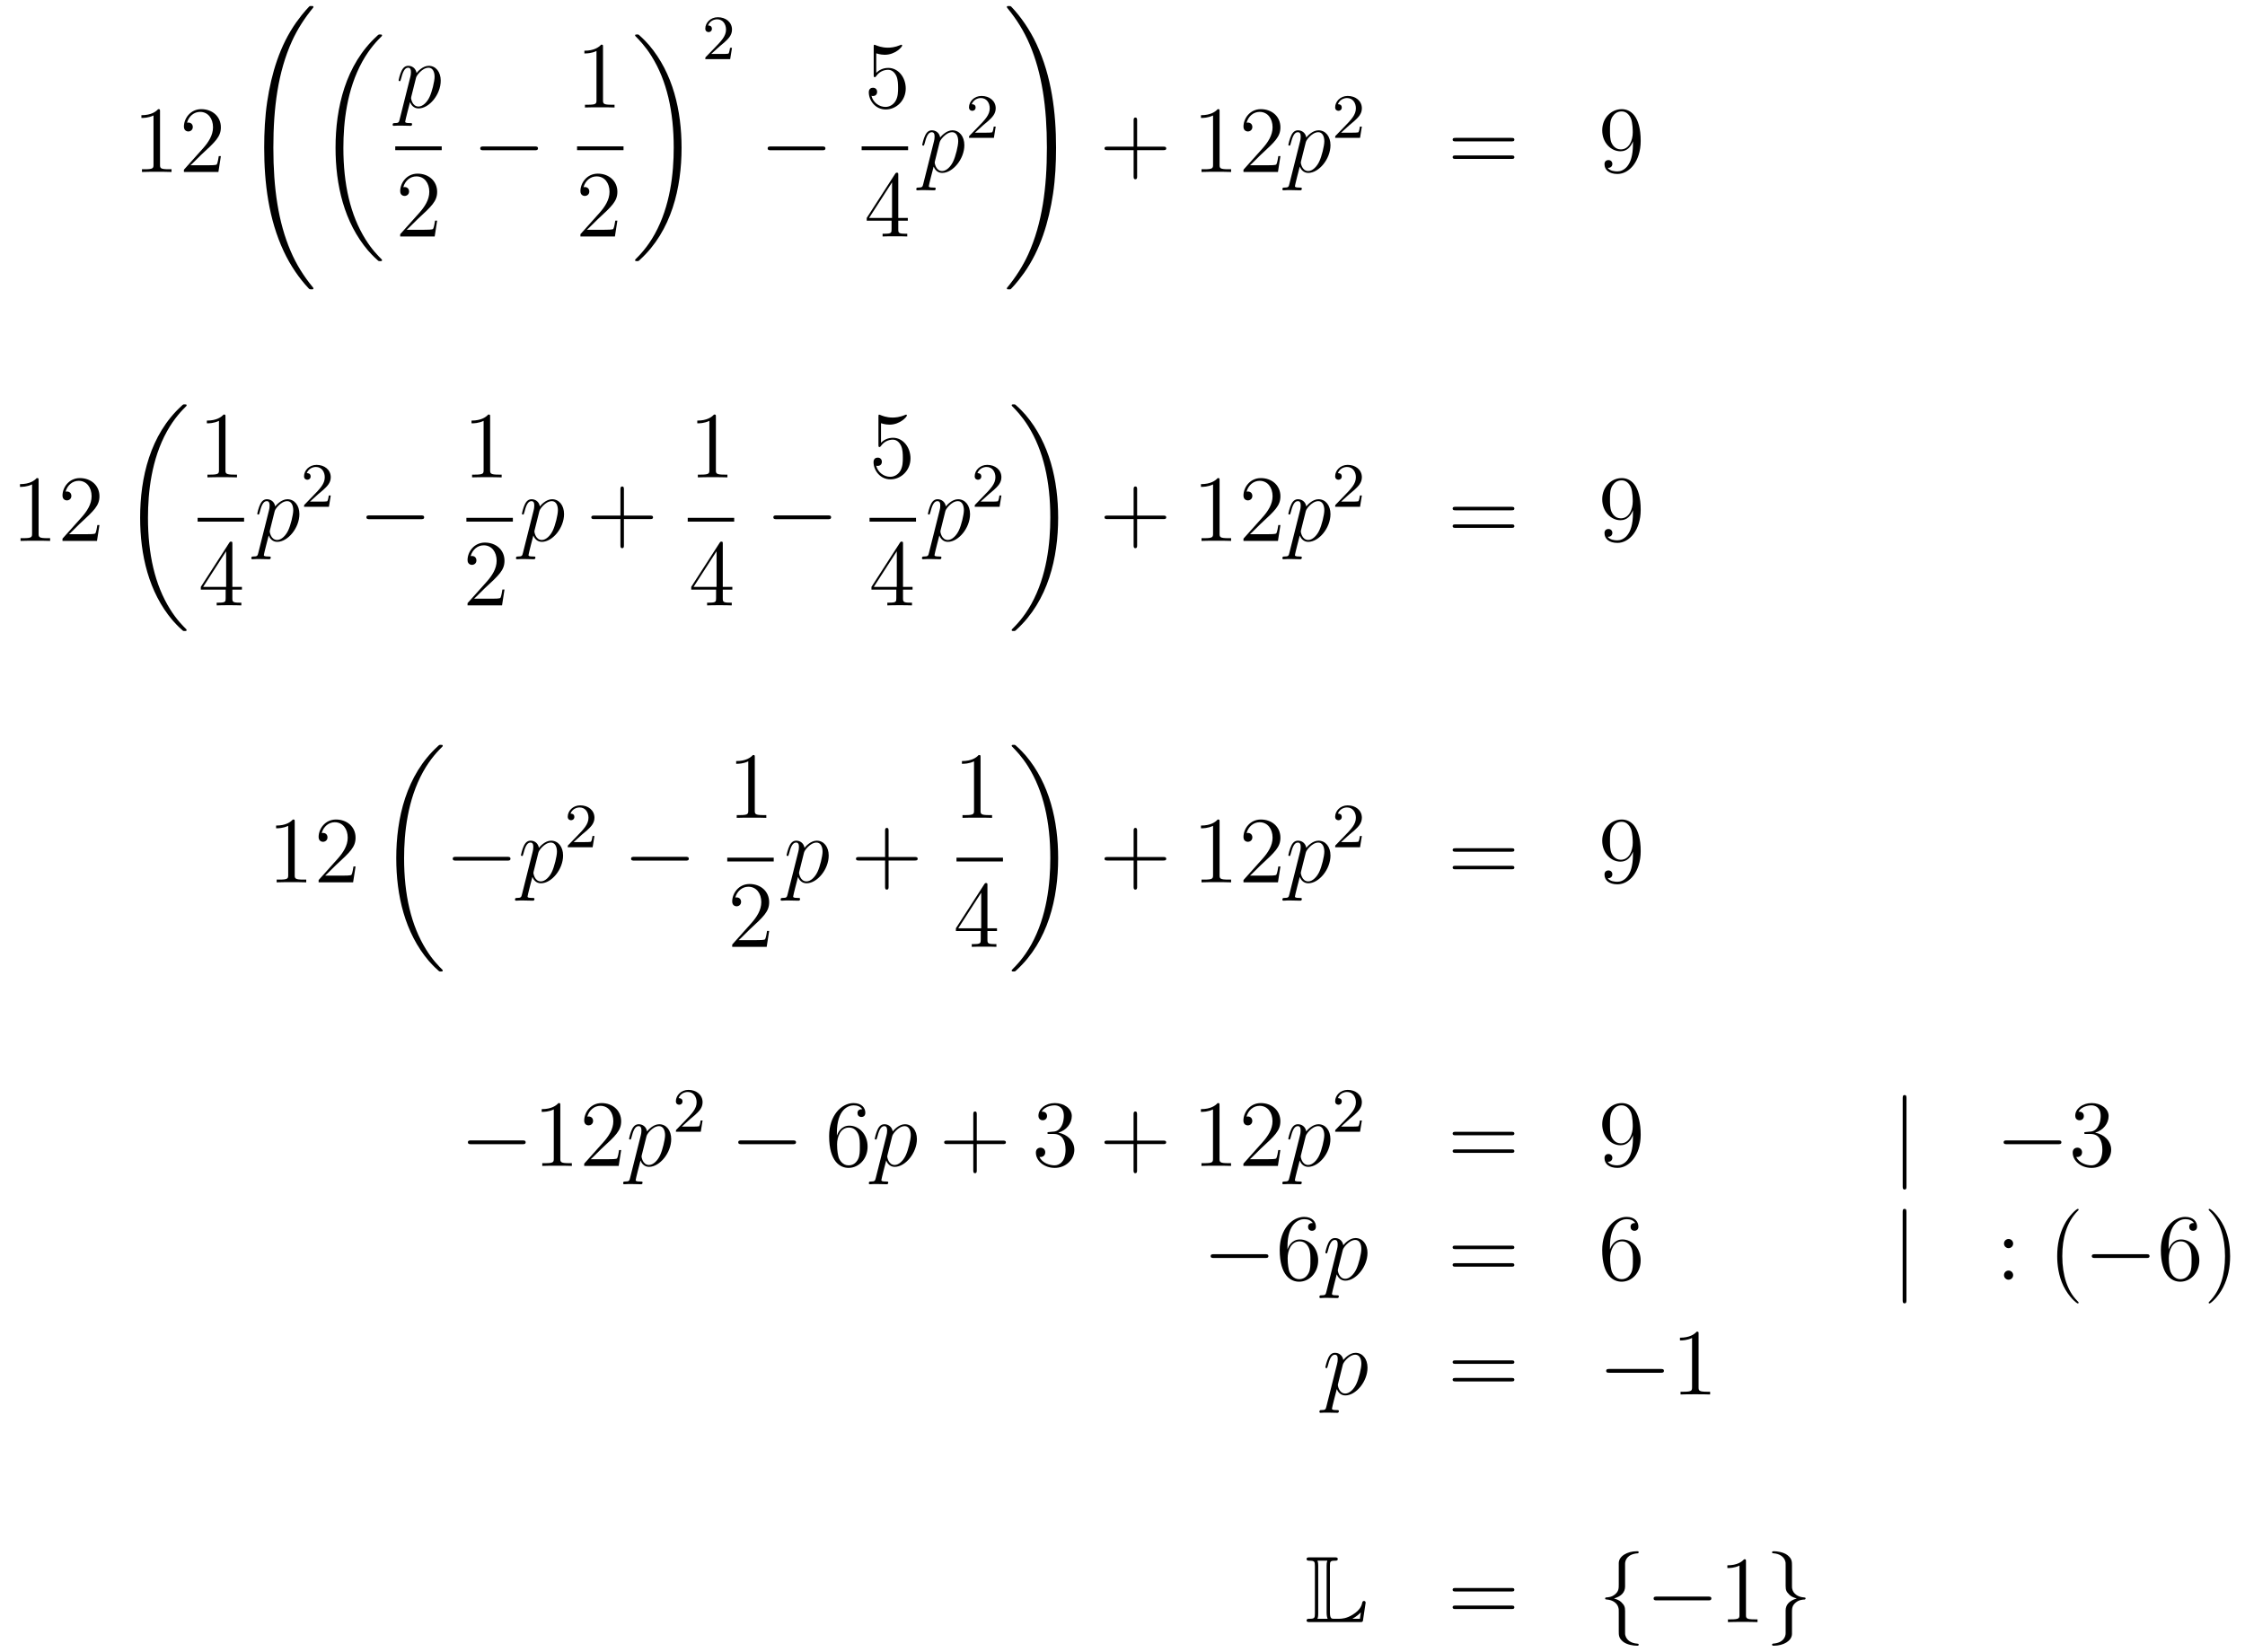<?xml version='1.0'?>
<!-- This file was generated by dvisvgm 1.14.1 -->
<svg height='209pt' version='1.1' viewBox='0 -209 284 209' width='284pt' xmlns='http://www.w3.org/2000/svg' xmlns:xlink='http://www.w3.org/1999/xlink'>
<g id='page1'>
<g transform='matrix(1 0 0 1 -132 458)'>
<path d='M152.243 -652.902C152.243 -653.178 152.243 -653.189 152.004 -653.189C151.717 -652.867 151.119 -652.424 149.888 -652.424V-652.078C150.163 -652.078 150.76 -652.078 151.418 -652.388V-646.16C151.418 -645.73 151.382 -645.587 150.33 -645.587H149.96V-645.24C150.282 -645.264 151.442 -645.264 151.836 -645.264C152.231 -645.264 153.378 -645.264 153.701 -645.24V-645.587H153.331C152.279 -645.587 152.243 -645.73 152.243 -646.16V-652.902ZM159.94 -647.248H159.677C159.641 -647.045 159.545 -646.387 159.426 -646.196C159.342 -646.089 158.661 -646.089 158.302 -646.089H156.091C156.413 -646.364 157.142 -647.129 157.453 -647.416C159.27 -649.089 159.94 -649.711 159.94 -650.894C159.94 -652.269 158.852 -653.189 157.465 -653.189C156.079 -653.189 155.266 -652.006 155.266 -650.978C155.266 -650.368 155.792 -650.368 155.827 -650.368C156.079 -650.368 156.389 -650.547 156.389 -650.93C156.389 -651.265 156.162 -651.492 155.827 -651.492C155.72 -651.492 155.696 -651.492 155.66 -651.48C155.887 -652.293 156.533 -652.843 157.31 -652.843C158.326 -652.843 158.947 -651.994 158.947 -650.894C158.947 -649.878 158.362 -648.993 157.681 -648.228L155.266 -645.527V-645.24H159.629L159.94 -647.248Z' fill-rule='evenodd'/>
<path d='M171.649 -630.507C171.649 -630.543 171.649 -630.567 171.578 -630.651C170.43 -632.037 169.473 -633.568 168.768 -635.229C167.202 -638.887 166.581 -643.167 166.581 -648.307C166.581 -653.399 167.167 -657.87 168.936 -661.791C169.629 -663.309 170.538 -664.72 171.602 -666.011C171.625 -666.047 171.649 -666.071 171.649 -666.119C171.649 -666.238 171.566 -666.238 171.386 -666.238S171.183 -666.238 171.159 -666.214C171.147 -666.202 170.406 -665.485 169.473 -664.17C167.393 -661.229 166.342 -657.715 165.804 -654.153C165.517 -652.228 165.421 -650.268 165.421 -648.319C165.421 -643.848 165.983 -639.282 167.896 -635.193C168.744 -633.377 169.88 -631.739 171.063 -630.496C171.171 -630.4 171.183 -630.388 171.386 -630.388C171.566 -630.388 171.649 -630.388 171.649 -630.507Z' fill-rule='evenodd'/>
<path d='M180.328 -634.08C180.328 -634.128 180.304 -634.152 180.28 -634.188C179.838 -634.63 179.037 -635.431 178.236 -636.722C176.311 -639.806 175.439 -643.691 175.439 -648.293C175.439 -651.509 175.869 -655.657 177.841 -659.219C178.786 -660.917 179.766 -661.897 180.292 -662.423C180.328 -662.459 180.328 -662.483 180.328 -662.519C180.328 -662.638 180.244 -662.638 180.077 -662.638C179.909 -662.638 179.886 -662.638 179.706 -662.459C175.702 -658.813 174.447 -653.338 174.447 -648.305C174.447 -643.607 175.522 -638.873 178.559 -635.299C178.798 -635.024 179.252 -634.534 179.742 -634.104C179.886 -633.96 179.909 -633.96 180.077 -633.96C180.244 -633.96 180.328 -633.96 180.328 -634.08Z' fill-rule='evenodd'/>
<path d='M182.554 -651.882C182.47 -651.523 182.423 -651.427 181.932 -651.427C181.789 -651.427 181.669 -651.427 181.669 -651.2C181.669 -651.177 181.681 -651.081 181.813 -651.081C181.968 -651.081 182.136 -651.105 182.291 -651.105H182.805C183.056 -651.105 183.666 -651.081 183.917 -651.081C183.988 -651.081 184.132 -651.081 184.132 -651.296C184.132 -651.427 184.048 -651.427 183.845 -651.427C183.295 -651.427 183.259 -651.511 183.259 -651.607C183.259 -651.75 183.797 -653.807 183.869 -654.081C184 -653.747 184.323 -653.28 184.945 -653.28C186.296 -653.28 187.754 -655.038 187.754 -656.795C187.754 -657.895 187.133 -658.672 186.236 -658.672C185.471 -658.672 184.825 -657.931 184.694 -657.763C184.598 -658.361 184.132 -658.672 183.654 -658.672C183.307 -658.672 183.032 -658.504 182.805 -658.05C182.59 -657.62 182.423 -656.891 182.423 -656.843C182.423 -656.795 182.47 -656.735 182.554 -656.735C182.65 -656.735 182.662 -656.747 182.733 -657.022C182.913 -657.727 183.14 -658.433 183.618 -658.433C183.893 -658.433 183.988 -658.241 183.988 -657.883C183.988 -657.596 183.953 -657.476 183.905 -657.261L182.554 -651.882ZM184.622 -657.13C184.706 -657.464 185.041 -657.811 185.232 -657.978C185.363 -658.098 185.758 -658.433 186.212 -658.433C186.738 -658.433 186.977 -657.907 186.977 -657.285C186.977 -656.711 186.642 -655.36 186.343 -654.739C186.045 -654.093 185.495 -653.52 184.945 -653.52C184.132 -653.52 184 -654.547 184 -654.595C184 -654.631 184.024 -654.727 184.036 -654.787L184.622 -657.13Z' fill-rule='evenodd'/>
<path d='M182 -648H187.879V-648.48H182'/>
<path d='M187.3 -639.088H187.037C187.001 -638.885 186.905 -638.227 186.786 -638.036C186.702 -637.929 186.021 -637.929 185.662 -637.929H183.451C183.773 -638.204 184.503 -638.969 184.813 -639.256C186.63 -640.929 187.3 -641.551 187.3 -642.734C187.3 -644.109 186.212 -645.029 184.825 -645.029C183.439 -645.029 182.626 -643.846 182.626 -642.818C182.626 -642.208 183.152 -642.208 183.188 -642.208C183.439 -642.208 183.749 -642.387 183.749 -642.77C183.749 -643.105 183.522 -643.332 183.188 -643.332C183.08 -643.332 183.056 -643.332 183.02 -643.32C183.248 -644.133 183.893 -644.683 184.67 -644.683C185.686 -644.683 186.308 -643.834 186.308 -642.734C186.308 -641.718 185.722 -640.833 185.041 -640.068L182.626 -637.367V-637.08H186.989L187.3 -639.088Z' fill-rule='evenodd'/>
<path d='M199.638 -647.989C199.841 -647.989 200.057 -647.989 200.057 -648.228C200.057 -648.468 199.841 -648.468 199.638 -648.468H193.171C192.967 -648.468 192.752 -648.468 192.752 -648.228C192.752 -647.989 192.967 -647.989 193.171 -647.989H199.638Z' fill-rule='evenodd'/>
<path d='M208.283 -661.062C208.283 -661.338 208.283 -661.349 208.044 -661.349C207.757 -661.027 207.16 -660.584 205.928 -660.584V-660.238C206.203 -660.238 206.801 -660.238 207.458 -660.548V-654.32C207.458 -653.89 207.422 -653.747 206.37 -653.747H205.999V-653.4C206.322 -653.424 207.482 -653.424 207.876 -653.424C208.271 -653.424 209.418 -653.424 209.741 -653.4V-653.747H209.371C208.319 -653.747 208.283 -653.89 208.283 -654.32V-661.062Z' fill-rule='evenodd'/>
<path d='M205 -648H210.878V-648.48H205'/>
<path d='M210.1 -639.088H209.837C209.801 -638.885 209.705 -638.227 209.586 -638.036C209.502 -637.929 208.82 -637.929 208.462 -637.929H206.251C206.574 -638.204 207.302 -638.969 207.613 -639.256C209.43 -640.929 210.1 -641.551 210.1 -642.734C210.1 -644.109 209.012 -645.029 207.625 -645.029C206.239 -645.029 205.426 -643.846 205.426 -642.818C205.426 -642.208 205.952 -642.208 205.987 -642.208C206.239 -642.208 206.549 -642.387 206.549 -642.77C206.549 -643.105 206.322 -643.332 205.987 -643.332C205.88 -643.332 205.856 -643.332 205.82 -643.32C206.047 -644.133 206.693 -644.683 207.47 -644.683C208.486 -644.683 209.107 -643.834 209.107 -642.734C209.107 -641.718 208.522 -640.833 207.841 -640.068L205.426 -637.367V-637.08H209.789L210.1 -639.088Z' fill-rule='evenodd'/>
<path d='M218.22 -648.293C218.22 -652.991 217.144 -657.725 214.108 -661.299C213.869 -661.574 213.414 -662.064 212.924 -662.495C212.78 -662.638 212.756 -662.638 212.59 -662.638C212.446 -662.638 212.339 -662.638 212.339 -662.519C212.339 -662.471 212.387 -662.423 212.41 -662.399C212.828 -661.969 213.629 -661.168 214.43 -659.877C216.355 -656.793 217.228 -652.908 217.228 -648.305C217.228 -645.09 216.797 -640.942 214.825 -637.379C213.881 -635.682 212.888 -634.69 212.387 -634.188C212.362 -634.152 212.339 -634.116 212.339 -634.08C212.339 -633.96 212.446 -633.96 212.59 -633.96C212.756 -633.96 212.78 -633.96 212.96 -634.14C216.965 -637.786 218.22 -643.261 218.22 -648.293Z' fill-rule='evenodd'/>
<path d='M223.048 -661.146C223.175 -661.265 223.51 -661.528 223.637 -661.64C224.131 -662.094 224.6 -662.532 224.6 -663.257C224.6 -664.205 223.804 -664.819 222.808 -664.819C221.852 -664.819 221.222 -664.094 221.222 -663.385C221.222 -662.994 221.533 -662.938 221.645 -662.938C221.812 -662.938 222.059 -663.058 222.059 -663.361C222.059 -663.775 221.66 -663.775 221.566 -663.775C221.796 -664.357 222.33 -664.556 222.72 -664.556C223.462 -664.556 223.844 -663.927 223.844 -663.257C223.844 -662.428 223.262 -661.823 222.322 -660.859L221.318 -659.823C221.222 -659.735 221.222 -659.719 221.222 -659.52H224.37L224.6 -660.946H224.353C224.33 -660.787 224.267 -660.388 224.171 -660.237C224.123 -660.173 223.517 -660.173 223.39 -660.173H221.971L223.048 -661.146Z' fill-rule='evenodd'/>
<path d='M235.998 -647.989C236.201 -647.989 236.417 -647.989 236.417 -648.228C236.417 -648.468 236.201 -648.468 235.998 -648.468H229.531C229.327 -648.468 229.112 -648.468 229.112 -648.228C229.112 -647.989 229.327 -647.989 229.531 -647.989H235.998Z' fill-rule='evenodd'/>
<path d='M242.85 -660.25C243.364 -660.082 243.782 -660.07 243.914 -660.07C245.266 -660.07 246.126 -661.062 246.126 -661.23C246.126 -661.278 246.102 -661.338 246.03 -661.338C246.006 -661.338 245.982 -661.338 245.874 -661.29C245.206 -661.003 244.631 -660.967 244.321 -660.967C243.532 -660.967 242.97 -661.206 242.742 -661.302C242.659 -661.338 242.635 -661.338 242.623 -661.338C242.527 -661.338 242.527 -661.266 242.527 -661.074V-657.524C242.527 -657.309 242.527 -657.237 242.671 -657.237C242.731 -657.237 242.742 -657.249 242.862 -657.393C243.197 -657.883 243.758 -658.17 244.356 -658.17C244.99 -658.17 245.3 -657.584 245.396 -657.381C245.599 -656.914 245.611 -656.329 245.611 -655.874C245.611 -655.42 245.611 -654.739 245.276 -654.201C245.014 -653.771 244.548 -653.472 244.021 -653.472C243.233 -653.472 242.455 -654.01 242.24 -654.882C242.3 -654.858 242.372 -654.847 242.432 -654.847C242.635 -654.847 242.958 -654.966 242.958 -655.372C242.958 -655.707 242.731 -655.898 242.432 -655.898C242.216 -655.898 241.906 -655.791 241.906 -655.325C241.906 -654.308 242.719 -653.149 244.045 -653.149C245.396 -653.149 246.58 -654.285 246.58 -655.803C246.58 -657.225 245.623 -658.409 244.368 -658.409C243.686 -658.409 243.161 -658.11 242.85 -657.775V-660.25Z' fill-rule='evenodd'/>
<path d='M241 -648H246.878V-648.48H241'/>
<path d='M245.635 -644.862C245.635 -645.089 245.635 -645.149 245.468 -645.149C245.372 -645.149 245.336 -645.149 245.24 -645.006L241.643 -639.423V-639.076H244.787V-637.988C244.787 -637.546 244.763 -637.427 243.89 -637.427H243.65V-637.08C243.926 -637.104 244.871 -637.104 245.206 -637.104C245.539 -637.104 246.497 -637.104 246.77 -637.08V-637.427H246.532C245.671 -637.427 245.635 -637.546 245.635 -637.988V-639.076H246.842V-639.423H245.635V-644.862ZM244.847 -643.93V-639.423H241.942L244.847 -643.93Z' fill-rule='evenodd'/>
<path d='M248.794 -643.722C248.711 -643.363 248.663 -643.267 248.172 -643.267C248.029 -643.267 247.909 -643.267 247.909 -643.04C247.909 -643.017 247.921 -642.921 248.053 -642.921C248.208 -642.921 248.376 -642.945 248.531 -642.945H249.046C249.296 -642.945 249.906 -642.921 250.157 -642.921C250.229 -642.921 250.372 -642.921 250.372 -643.136C250.372 -643.267 250.289 -643.267 250.085 -643.267C249.535 -643.267 249.499 -643.351 249.499 -643.447C249.499 -643.59 250.037 -645.647 250.109 -645.921C250.241 -645.587 250.564 -645.12 251.185 -645.12C252.535 -645.12 253.994 -646.878 253.994 -648.635C253.994 -649.735 253.373 -650.512 252.476 -650.512C251.711 -650.512 251.065 -649.771 250.933 -649.603C250.838 -650.201 250.372 -650.512 249.894 -650.512C249.547 -650.512 249.272 -650.344 249.046 -649.89C248.83 -649.46 248.663 -648.731 248.663 -648.683C248.663 -648.635 248.711 -648.575 248.794 -648.575C248.89 -648.575 248.902 -648.587 248.974 -648.862C249.152 -649.567 249.379 -650.273 249.858 -650.273C250.133 -650.273 250.229 -650.081 250.229 -649.723C250.229 -649.436 250.193 -649.316 250.145 -649.101L248.794 -643.722ZM250.862 -648.97C250.945 -649.304 251.281 -649.651 251.472 -649.818C251.603 -649.938 251.998 -650.273 252.452 -650.273C252.978 -650.273 253.217 -649.747 253.217 -649.125C253.217 -648.551 252.882 -647.2 252.583 -646.579C252.284 -645.933 251.735 -645.36 251.185 -645.36C250.372 -645.36 250.241 -646.387 250.241 -646.435C250.241 -646.471 250.265 -646.567 250.277 -646.627L250.862 -648.97Z' fill-rule='evenodd'/>
<path d='M256.408 -651.186C256.535 -651.305 256.87 -651.568 256.997 -651.68C257.491 -652.134 257.96 -652.572 257.96 -653.297C257.96 -654.245 257.164 -654.859 256.168 -654.859C255.212 -654.859 254.582 -654.134 254.582 -653.425C254.582 -653.034 254.893 -652.978 255.005 -652.978C255.172 -652.978 255.419 -653.098 255.419 -653.401C255.419 -653.815 255.02 -653.815 254.926 -653.815C255.156 -654.397 255.69 -654.596 256.08 -654.596C256.822 -654.596 257.204 -653.967 257.204 -653.297C257.204 -652.468 256.622 -651.863 255.682 -650.899L254.678 -649.863C254.582 -649.775 254.582 -649.759 254.582 -649.56H257.73L257.96 -650.986H257.713C257.69 -650.827 257.627 -650.428 257.531 -650.277C257.483 -650.213 256.877 -650.213 256.75 -650.213H255.331L256.408 -651.186Z' fill-rule='evenodd'/>
<path d='M265.595 -648.307C265.595 -652.778 265.033 -657.344 263.12 -661.432C262.271 -663.25 261.136 -664.887 259.952 -666.131C259.844 -666.226 259.832 -666.238 259.63 -666.238C259.462 -666.238 259.367 -666.238 259.367 -666.119C259.367 -666.071 259.415 -666.011 259.438 -665.975C260.586 -664.588 261.542 -663.058 262.248 -661.397C263.814 -657.739 264.436 -653.459 264.436 -648.319C264.436 -643.227 263.849 -638.756 262.08 -634.835C261.386 -633.317 260.478 -631.906 259.415 -630.615C259.402 -630.591 259.367 -630.543 259.367 -630.507C259.367 -630.388 259.462 -630.388 259.63 -630.388C259.808 -630.388 259.832 -630.388 259.856 -630.412C259.868 -630.424 260.61 -631.141 261.542 -632.456C263.622 -635.397 264.674 -638.911 265.212 -642.473C265.499 -644.398 265.595 -646.358 265.595 -648.307Z' fill-rule='evenodd'/>
<path d='M275.85 -648.001H279.149C279.317 -648.001 279.532 -648.001 279.532 -648.217C279.532 -648.444 279.329 -648.444 279.149 -648.444H275.85V-651.743C275.85 -651.91 275.85 -652.126 275.634 -652.126C275.407 -652.126 275.407 -651.922 275.407 -651.743V-648.444H272.108C271.94 -648.444 271.726 -648.444 271.726 -648.228C271.726 -648.001 271.928 -648.001 272.108 -648.001H275.407V-644.702C275.407 -644.535 275.407 -644.32 275.622 -644.32C275.85 -644.32 275.85 -644.523 275.85 -644.702V-648.001Z' fill-rule='evenodd'/>
<path d='M286.28 -652.902C286.28 -653.178 286.28 -653.189 286.04 -653.189C285.754 -652.867 285.156 -652.424 283.925 -652.424V-652.078C284.2 -652.078 284.797 -652.078 285.455 -652.388V-646.16C285.455 -645.73 285.419 -645.587 284.368 -645.587H283.997V-645.24C284.32 -645.264 285.479 -645.264 285.874 -645.264C286.268 -645.264 287.416 -645.264 287.738 -645.24V-645.587H287.368C286.316 -645.587 286.28 -645.73 286.28 -646.16V-652.902ZM293.977 -647.248H293.714C293.678 -647.045 293.582 -646.387 293.462 -646.196C293.38 -646.089 292.698 -646.089 292.339 -646.089H290.128C290.45 -646.364 291.18 -647.129 291.491 -647.416C293.308 -649.089 293.977 -649.711 293.977 -650.894C293.977 -652.269 292.889 -653.189 291.503 -653.189C290.116 -653.189 289.303 -652.006 289.303 -650.978C289.303 -650.368 289.829 -650.368 289.865 -650.368C290.116 -650.368 290.426 -650.547 290.426 -650.93C290.426 -651.265 290.2 -651.492 289.865 -651.492C289.757 -651.492 289.733 -651.492 289.698 -651.48C289.925 -652.293 290.57 -652.843 291.347 -652.843C292.363 -652.843 292.985 -651.994 292.985 -650.894C292.985 -649.878 292.399 -648.993 291.718 -648.228L289.303 -645.527V-645.24H293.666L293.977 -647.248Z' fill-rule='evenodd'/>
<path d='M295.109 -643.722C295.025 -643.363 294.978 -643.267 294.487 -643.267C294.344 -643.267 294.224 -643.267 294.224 -643.04C294.224 -643.017 294.236 -642.921 294.368 -642.921C294.523 -642.921 294.691 -642.945 294.846 -642.945H295.36C295.612 -642.945 296.221 -642.921 296.472 -642.921C296.544 -642.921 296.687 -642.921 296.687 -643.136C296.687 -643.267 296.604 -643.267 296.4 -643.267C295.85 -643.267 295.814 -643.351 295.814 -643.447C295.814 -643.59 296.352 -645.647 296.424 -645.921C296.555 -645.587 296.878 -645.12 297.499 -645.12C298.85 -645.12 300.31 -646.878 300.31 -648.635C300.31 -649.735 299.688 -650.512 298.79 -650.512C298.026 -650.512 297.38 -649.771 297.248 -649.603C297.154 -650.201 296.687 -650.512 296.209 -650.512C295.862 -650.512 295.588 -650.344 295.36 -649.89C295.145 -649.46 294.978 -648.731 294.978 -648.683C294.978 -648.635 295.025 -648.575 295.109 -648.575C295.205 -648.575 295.217 -648.587 295.289 -648.862C295.468 -649.567 295.694 -650.273 296.173 -650.273C296.448 -650.273 296.544 -650.081 296.544 -649.723C296.544 -649.436 296.508 -649.316 296.46 -649.101L295.109 -643.722ZM297.178 -648.97C297.26 -649.304 297.595 -649.651 297.787 -649.818C297.918 -649.938 298.313 -650.273 298.766 -650.273C299.293 -650.273 299.532 -649.747 299.532 -649.125C299.532 -648.551 299.197 -647.2 298.898 -646.579C298.6 -645.933 298.05 -645.36 297.499 -645.36C296.687 -645.36 296.555 -646.387 296.555 -646.435C296.555 -646.471 296.579 -646.567 296.591 -646.627L297.178 -648.97Z' fill-rule='evenodd'/>
<path d='M302.728 -651.186C302.855 -651.305 303.19 -651.568 303.317 -651.68C303.811 -652.134 304.28 -652.572 304.28 -653.297C304.28 -654.245 303.484 -654.859 302.488 -654.859C301.532 -654.859 300.902 -654.134 300.902 -653.425C300.902 -653.034 301.213 -652.978 301.325 -652.978C301.492 -652.978 301.739 -653.098 301.739 -653.401C301.739 -653.815 301.34 -653.815 301.246 -653.815C301.476 -654.397 302.01 -654.596 302.4 -654.596C303.142 -654.596 303.524 -653.967 303.524 -653.297C303.524 -652.468 302.942 -651.863 302.002 -650.899L300.998 -649.863C300.902 -649.775 300.902 -649.759 300.902 -649.56H304.05L304.28 -650.986H304.033C304.01 -650.827 303.947 -650.428 303.851 -650.277C303.803 -650.213 303.197 -650.213 303.07 -650.213H301.651L302.728 -651.186Z' fill-rule='evenodd'/>
<path d='M323.189 -649.113C323.357 -649.113 323.572 -649.113 323.572 -649.328C323.572 -649.555 323.369 -649.555 323.189 -649.555H316.148C315.98 -649.555 315.766 -649.555 315.766 -649.34C315.766 -649.113 315.968 -649.113 316.148 -649.113H323.189ZM323.189 -646.89C323.357 -646.89 323.572 -646.89 323.572 -647.105C323.572 -647.332 323.369 -647.332 323.189 -647.332H316.148C315.98 -647.332 315.766 -647.332 315.766 -647.117C315.766 -646.89 315.968 -646.89 316.148 -646.89H323.189Z' fill-rule='evenodd'/>
<path d='M338.573 -648.719C338.573 -645.897 337.318 -645.312 336.6 -645.312C336.313 -645.312 335.68 -645.348 335.381 -645.766H335.453C335.536 -645.742 335.966 -645.814 335.966 -646.256C335.966 -646.519 335.788 -646.746 335.477 -646.746C335.165 -646.746 334.974 -646.543 334.974 -646.232C334.974 -645.491 335.572 -644.989 336.612 -644.989C338.106 -644.989 339.552 -646.579 339.552 -649.173C339.552 -652.388 338.214 -653.189 337.162 -653.189C335.846 -653.189 334.687 -652.09 334.687 -650.512C334.687 -648.934 335.8 -647.858 336.995 -647.858C337.879 -647.858 338.334 -648.503 338.573 -649.113V-648.719ZM337.042 -648.097C336.289 -648.097 335.966 -648.707 335.858 -648.934C335.668 -649.388 335.668 -649.962 335.668 -650.5C335.668 -651.169 335.668 -651.743 335.978 -652.233C336.193 -652.556 336.516 -652.902 337.162 -652.902C337.843 -652.902 338.19 -652.305 338.309 -652.03C338.549 -651.444 338.549 -650.428 338.549 -650.249C338.549 -649.245 338.094 -648.097 337.042 -648.097Z' fill-rule='evenodd'/>
<path d='M136.883 -606.222C136.883 -606.498 136.883 -606.509 136.644 -606.509C136.357 -606.187 135.759 -605.744 134.528 -605.744V-605.398C134.803 -605.398 135.4 -605.398 136.058 -605.708V-599.48C136.058 -599.05 136.022 -598.907 134.97 -598.907H134.6V-598.56C134.922 -598.584 136.082 -598.584 136.476 -598.584C136.871 -598.584 138.018 -598.584 138.341 -598.56V-598.907H137.971C136.919 -598.907 136.883 -599.05 136.883 -599.48V-606.222ZM144.58 -600.568H144.317C144.281 -600.365 144.185 -599.707 144.066 -599.516C143.982 -599.408 143.301 -599.408 142.942 -599.408H140.731C141.053 -599.683 141.782 -600.449 142.093 -600.736C143.91 -602.409 144.58 -603.031 144.58 -604.214C144.58 -605.589 143.492 -606.509 142.105 -606.509C140.719 -606.509 139.906 -605.326 139.906 -604.298C139.906 -603.688 140.432 -603.688 140.467 -603.688C140.719 -603.688 141.029 -603.867 141.029 -604.25C141.029 -604.585 140.802 -604.812 140.467 -604.812C140.36 -604.812 140.336 -604.812 140.3 -604.8C140.527 -605.613 141.173 -606.163 141.95 -606.163C142.966 -606.163 143.587 -605.314 143.587 -604.214C143.587 -603.198 143.002 -602.313 142.321 -601.548L139.906 -598.847V-598.56H144.269L144.58 -600.568Z' fill-rule='evenodd'/>
<path d='M155.608 -587.28C155.608 -587.328 155.584 -587.352 155.56 -587.388C155.118 -587.83 154.317 -588.631 153.516 -589.922C151.591 -593.006 150.719 -596.891 150.719 -601.493C150.719 -604.709 151.149 -608.857 153.121 -612.419C154.066 -614.117 155.046 -615.097 155.572 -615.623C155.608 -615.659 155.608 -615.683 155.608 -615.719C155.608 -615.838 155.524 -615.838 155.357 -615.838C155.189 -615.838 155.166 -615.838 154.986 -615.659C150.982 -612.013 149.727 -606.538 149.727 -601.505C149.727 -596.807 150.802 -592.074 153.839 -588.499C154.078 -588.224 154.532 -587.734 155.022 -587.304C155.166 -587.16 155.189 -587.16 155.357 -587.16C155.524 -587.16 155.608 -587.16 155.608 -587.28Z' fill-rule='evenodd'/>
<path d='M160.523 -614.262C160.523 -614.538 160.523 -614.549 160.284 -614.549C159.997 -614.227 159.399 -613.784 158.168 -613.784V-613.438C158.443 -613.438 159.04 -613.438 159.698 -613.748V-607.52C159.698 -607.09 159.662 -606.947 158.61 -606.947H158.24V-606.6C158.562 -606.624 159.722 -606.624 160.116 -606.624C160.511 -606.624 161.658 -606.624 161.981 -606.6V-606.947H161.611C160.559 -606.947 160.523 -607.09 160.523 -607.52V-614.262Z' fill-rule='evenodd'/>
<path d='M157 -601H162.879V-601.48H157'/>
<path d='M161.395 -598.182C161.395 -598.409 161.395 -598.469 161.228 -598.469C161.133 -598.469 161.097 -598.469 161.001 -598.326L157.403 -592.744V-592.397H160.547V-591.308C160.547 -590.867 160.523 -590.747 159.65 -590.747H159.411V-590.4C159.686 -590.424 160.63 -590.424 160.965 -590.424C161.3 -590.424 162.256 -590.424 162.531 -590.4V-590.747H162.292C161.431 -590.747 161.395 -590.867 161.395 -591.308V-592.397H162.603V-592.744H161.395V-598.182ZM160.607 -597.25V-592.744H157.702L160.607 -597.25Z' fill-rule='evenodd'/>
<path d='M164.674 -597.042C164.59 -596.683 164.543 -596.587 164.052 -596.587C163.909 -596.587 163.789 -596.587 163.789 -596.36C163.789 -596.336 163.801 -596.24 163.933 -596.24C164.088 -596.24 164.256 -596.264 164.411 -596.264H164.925C165.176 -596.264 165.786 -596.24 166.037 -596.24C166.108 -596.24 166.252 -596.24 166.252 -596.456C166.252 -596.587 166.168 -596.587 165.965 -596.587C165.415 -596.587 165.379 -596.671 165.379 -596.767C165.379 -596.91 165.917 -598.967 165.989 -599.242C166.12 -598.907 166.443 -598.44 167.065 -598.44C168.416 -598.44 169.874 -600.198 169.874 -601.955C169.874 -603.055 169.253 -603.832 168.356 -603.832C167.591 -603.832 166.945 -603.091 166.814 -602.923C166.718 -603.521 166.252 -603.832 165.774 -603.832C165.427 -603.832 165.152 -603.664 164.925 -603.21C164.71 -602.78 164.543 -602.051 164.543 -602.003C164.543 -601.955 164.59 -601.895 164.674 -601.895C164.77 -601.895 164.782 -601.907 164.853 -602.182C165.033 -602.887 165.26 -603.593 165.738 -603.593C166.013 -603.593 166.108 -603.401 166.108 -603.043C166.108 -602.756 166.073 -602.636 166.025 -602.421L164.674 -597.042ZM166.742 -602.29C166.826 -602.624 167.161 -602.971 167.352 -603.138C167.483 -603.258 167.878 -603.593 168.332 -603.593C168.858 -603.593 169.097 -603.067 169.097 -602.445C169.097 -601.871 168.762 -600.52 168.463 -599.899C168.165 -599.254 167.615 -598.68 167.065 -598.68C166.252 -598.68 166.12 -599.707 166.12 -599.755C166.12 -599.791 166.144 -599.887 166.156 -599.946L166.742 -602.29Z' fill-rule='evenodd'/>
<path d='M172.287 -604.506C172.415 -604.625 172.749 -604.888 172.877 -605C173.371 -605.454 173.841 -605.892 173.841 -606.617C173.841 -607.565 173.044 -608.179 172.048 -608.179C171.092 -608.179 170.462 -607.454 170.462 -606.745C170.462 -606.354 170.773 -606.298 170.885 -606.298C171.052 -606.298 171.299 -606.418 171.299 -606.721C171.299 -607.135 170.901 -607.135 170.805 -607.135C171.036 -607.717 171.57 -607.916 171.96 -607.916C172.702 -607.916 173.084 -607.287 173.084 -606.617C173.084 -605.788 172.502 -605.183 171.562 -604.219L170.558 -603.183C170.462 -603.095 170.462 -603.079 170.462 -602.88H173.61L173.841 -604.306H173.594C173.57 -604.147 173.506 -603.748 173.411 -603.597C173.363 -603.533 172.757 -603.533 172.63 -603.533H171.211L172.287 -604.506Z' fill-rule='evenodd'/>
<path d='M185.238 -601.309C185.441 -601.309 185.656 -601.309 185.656 -601.548C185.656 -601.788 185.441 -601.788 185.238 -601.788H178.771C178.568 -601.788 178.352 -601.788 178.352 -601.548C178.352 -601.309 178.568 -601.309 178.771 -601.309H185.238Z' fill-rule='evenodd'/>
<path d='M194.003 -614.262C194.003 -614.538 194.003 -614.549 193.764 -614.549C193.477 -614.227 192.88 -613.784 191.648 -613.784V-613.438C191.923 -613.438 192.521 -613.438 193.178 -613.748V-607.52C193.178 -607.09 193.142 -606.947 192.09 -606.947H191.72V-606.6C192.042 -606.624 193.202 -606.624 193.596 -606.624C193.991 -606.624 195.138 -606.624 195.461 -606.6V-606.947H195.091C194.039 -606.947 194.003 -607.09 194.003 -607.52V-614.262Z' fill-rule='evenodd'/>
<path d='M191 -601H196.879V-601.48H191'/>
<path d='M195.82 -592.409H195.557C195.521 -592.205 195.425 -591.547 195.306 -591.356C195.222 -591.248 194.54 -591.248 194.182 -591.248H191.971C192.294 -591.523 193.022 -592.289 193.333 -592.576C195.15 -594.25 195.82 -594.871 195.82 -596.054C195.82 -597.43 194.732 -598.349 193.345 -598.349C191.959 -598.349 191.146 -597.166 191.146 -596.138C191.146 -595.529 191.672 -595.529 191.708 -595.529C191.959 -595.529 192.269 -595.708 192.269 -596.09C192.269 -596.425 192.042 -596.652 191.708 -596.652C191.6 -596.652 191.576 -596.652 191.54 -596.64C191.768 -597.452 192.413 -598.003 193.19 -598.003C194.206 -598.003 194.827 -597.154 194.827 -596.054C194.827 -595.038 194.242 -594.154 193.561 -593.388L191.146 -590.687V-590.4H195.509L195.82 -592.409Z' fill-rule='evenodd'/>
<path d='M198.154 -597.042C198.071 -596.683 198.023 -596.587 197.532 -596.587C197.389 -596.587 197.269 -596.587 197.269 -596.36C197.269 -596.336 197.281 -596.24 197.413 -596.24C197.568 -596.24 197.736 -596.264 197.891 -596.264H198.406C198.656 -596.264 199.266 -596.24 199.517 -596.24C199.589 -596.24 199.732 -596.24 199.732 -596.456C199.732 -596.587 199.649 -596.587 199.445 -596.587C198.895 -596.587 198.859 -596.671 198.859 -596.767C198.859 -596.91 199.397 -598.967 199.469 -599.242C199.601 -598.907 199.924 -598.44 200.545 -598.44C201.895 -598.44 203.354 -600.198 203.354 -601.955C203.354 -603.055 202.733 -603.832 201.836 -603.832C201.071 -603.832 200.425 -603.091 200.293 -602.923C200.198 -603.521 199.732 -603.832 199.254 -603.832C198.907 -603.832 198.632 -603.664 198.406 -603.21C198.19 -602.78 198.023 -602.051 198.023 -602.003C198.023 -601.955 198.071 -601.895 198.154 -601.895C198.25 -601.895 198.262 -601.907 198.334 -602.182C198.512 -602.887 198.739 -603.593 199.218 -603.593C199.493 -603.593 199.589 -603.401 199.589 -603.043C199.589 -602.756 199.553 -602.636 199.505 -602.421L198.154 -597.042ZM200.222 -602.29C200.305 -602.624 200.641 -602.971 200.832 -603.138C200.963 -603.258 201.358 -603.593 201.812 -603.593C202.338 -603.593 202.577 -603.067 202.577 -602.445C202.577 -601.871 202.242 -600.52 201.943 -599.899C201.644 -599.254 201.095 -598.68 200.545 -598.68C199.732 -598.68 199.601 -599.707 199.601 -599.755C199.601 -599.791 199.625 -599.887 199.637 -599.946L200.222 -602.29Z' fill-rule='evenodd'/>
<path d='M210.929 -601.321H214.228C214.396 -601.321 214.61 -601.321 214.61 -601.537C214.61 -601.764 214.408 -601.764 214.228 -601.764H210.929V-605.063C210.929 -605.23 210.929 -605.446 210.713 -605.446C210.486 -605.446 210.486 -605.242 210.486 -605.063V-601.764H207.187C207.019 -601.764 206.804 -601.764 206.804 -601.548C206.804 -601.321 207.007 -601.321 207.187 -601.321H210.486V-598.022C210.486 -597.854 210.486 -597.64 210.702 -597.64C210.929 -597.64 210.929 -597.842 210.929 -598.022V-601.321Z' fill-rule='evenodd'/>
<path d='M222.563 -614.262C222.563 -614.538 222.563 -614.549 222.324 -614.549C222.037 -614.227 221.44 -613.784 220.208 -613.784V-613.438C220.483 -613.438 221.081 -613.438 221.738 -613.748V-607.52C221.738 -607.09 221.702 -606.947 220.65 -606.947H220.279V-606.6C220.602 -606.624 221.762 -606.624 222.156 -606.624C222.551 -606.624 223.698 -606.624 224.021 -606.6V-606.947H223.651C222.599 -606.947 222.563 -607.09 222.563 -607.52V-614.262Z' fill-rule='evenodd'/>
<path d='M219 -601H224.879V-601.48H219'/>
<path d='M223.435 -598.182C223.435 -598.409 223.435 -598.469 223.268 -598.469C223.172 -598.469 223.136 -598.469 223.04 -598.326L219.443 -592.744V-592.397H222.587V-591.308C222.587 -590.867 222.563 -590.747 221.69 -590.747H221.45V-590.4C221.726 -590.424 222.671 -590.424 223.006 -590.424C223.339 -590.424 224.297 -590.424 224.57 -590.4V-590.747H224.332C223.471 -590.747 223.435 -590.867 223.435 -591.308V-592.397H224.642V-592.744H223.435V-598.182ZM222.647 -597.25V-592.744H219.742L222.647 -597.25Z' fill-rule='evenodd'/>
<path d='M236.718 -601.309C236.921 -601.309 237.137 -601.309 237.137 -601.548C237.137 -601.788 236.921 -601.788 236.718 -601.788H230.251C230.047 -601.788 229.832 -601.788 229.832 -601.548C229.832 -601.309 230.047 -601.309 230.251 -601.309H236.718Z' fill-rule='evenodd'/>
<path d='M243.45 -613.45C243.964 -613.282 244.382 -613.27 244.514 -613.27C245.866 -613.27 246.726 -614.262 246.726 -614.43C246.726 -614.478 246.702 -614.538 246.63 -614.538C246.606 -614.538 246.582 -614.538 246.474 -614.49C245.806 -614.203 245.231 -614.167 244.921 -614.167C244.132 -614.167 243.57 -614.406 243.342 -614.502C243.259 -614.538 243.235 -614.538 243.223 -614.538C243.127 -614.538 243.127 -614.466 243.127 -614.274V-610.724C243.127 -610.509 243.127 -610.437 243.271 -610.437C243.331 -610.437 243.342 -610.449 243.462 -610.593C243.797 -611.083 244.358 -611.37 244.956 -611.37C245.59 -611.37 245.9 -610.784 245.996 -610.581C246.199 -610.114 246.211 -609.529 246.211 -609.074C246.211 -608.62 246.211 -607.939 245.876 -607.401C245.614 -606.971 245.148 -606.672 244.621 -606.672C243.833 -606.672 243.055 -607.21 242.84 -608.082C242.9 -608.058 242.972 -608.047 243.032 -608.047C243.235 -608.047 243.558 -608.166 243.558 -608.572C243.558 -608.907 243.331 -609.098 243.032 -609.098C242.816 -609.098 242.506 -608.991 242.506 -608.525C242.506 -607.508 243.319 -606.349 244.645 -606.349C245.996 -606.349 247.18 -607.485 247.18 -609.003C247.18 -610.425 246.223 -611.609 244.968 -611.609C244.286 -611.609 243.761 -611.31 243.45 -610.975V-613.45Z' fill-rule='evenodd'/>
<path d='M242 -601H247.879V-601.48H242'/>
<path d='M246.235 -598.182C246.235 -598.409 246.235 -598.469 246.068 -598.469C245.972 -598.469 245.936 -598.469 245.84 -598.326L242.243 -592.744V-592.397H245.387V-591.308C245.387 -590.867 245.363 -590.747 244.49 -590.747H244.25V-590.4C244.526 -590.424 245.471 -590.424 245.806 -590.424C246.139 -590.424 247.097 -590.424 247.37 -590.4V-590.747H247.132C246.271 -590.747 246.235 -590.867 246.235 -591.308V-592.397H247.442V-592.744H246.235V-598.182ZM245.447 -597.25V-592.744H242.542L245.447 -597.25Z' fill-rule='evenodd'/>
<path d='M249.514 -597.042C249.431 -596.683 249.383 -596.587 248.892 -596.587C248.749 -596.587 248.629 -596.587 248.629 -596.36C248.629 -596.336 248.641 -596.24 248.773 -596.24C248.928 -596.24 249.096 -596.264 249.251 -596.264H249.766C250.016 -596.264 250.626 -596.24 250.877 -596.24C250.949 -596.24 251.092 -596.24 251.092 -596.456C251.092 -596.587 251.009 -596.587 250.805 -596.587C250.255 -596.587 250.219 -596.671 250.219 -596.767C250.219 -596.91 250.757 -598.967 250.829 -599.242C250.961 -598.907 251.284 -598.44 251.905 -598.44C253.255 -598.44 254.714 -600.198 254.714 -601.955C254.714 -603.055 254.093 -603.832 253.196 -603.832C252.431 -603.832 251.785 -603.091 251.653 -602.923C251.558 -603.521 251.092 -603.832 250.614 -603.832C250.267 -603.832 249.992 -603.664 249.766 -603.21C249.55 -602.78 249.383 -602.051 249.383 -602.003C249.383 -601.955 249.431 -601.895 249.514 -601.895C249.61 -601.895 249.622 -601.907 249.694 -602.182C249.872 -602.887 250.099 -603.593 250.578 -603.593C250.853 -603.593 250.949 -603.401 250.949 -603.043C250.949 -602.756 250.913 -602.636 250.865 -602.421L249.514 -597.042ZM251.582 -602.29C251.665 -602.624 252.001 -602.971 252.192 -603.138C252.323 -603.258 252.718 -603.593 253.172 -603.593C253.698 -603.593 253.937 -603.067 253.937 -602.445C253.937 -601.871 253.602 -600.52 253.303 -599.899C253.004 -599.254 252.455 -598.68 251.905 -598.68C251.092 -598.68 250.961 -599.707 250.961 -599.755C250.961 -599.791 250.985 -599.887 250.997 -599.946L251.582 -602.29Z' fill-rule='evenodd'/>
<path d='M257.128 -604.506C257.255 -604.625 257.59 -604.888 257.717 -605C258.211 -605.454 258.68 -605.892 258.68 -606.617C258.68 -607.565 257.884 -608.179 256.888 -608.179C255.932 -608.179 255.302 -607.454 255.302 -606.745C255.302 -606.354 255.613 -606.298 255.725 -606.298C255.892 -606.298 256.139 -606.418 256.139 -606.721C256.139 -607.135 255.74 -607.135 255.646 -607.135C255.876 -607.717 256.41 -607.916 256.8 -607.916C257.542 -607.916 257.924 -607.287 257.924 -606.617C257.924 -605.788 257.342 -605.183 256.402 -604.219L255.398 -603.183C255.302 -603.095 255.302 -603.079 255.302 -602.88H258.45L258.68 -604.306H258.433C258.41 -604.147 258.347 -603.748 258.251 -603.597C258.203 -603.533 257.597 -603.533 257.47 -603.533H256.051L257.128 -604.506Z' fill-rule='evenodd'/>
<path d='M265.86 -601.493C265.86 -606.191 264.784 -610.925 261.748 -614.499C261.509 -614.774 261.054 -615.264 260.564 -615.695C260.42 -615.838 260.396 -615.838 260.23 -615.838C260.086 -615.838 259.979 -615.838 259.979 -615.719C259.979 -615.671 260.027 -615.623 260.05 -615.599C260.468 -615.169 261.269 -614.368 262.07 -613.077C263.995 -609.993 264.868 -606.108 264.868 -601.505C264.868 -598.29 264.437 -594.142 262.465 -590.579C261.521 -588.882 260.528 -587.89 260.027 -587.388C260.002 -587.352 259.979 -587.316 259.979 -587.28C259.979 -587.16 260.086 -587.16 260.23 -587.16C260.396 -587.16 260.42 -587.16 260.6 -587.34C264.605 -590.986 265.86 -596.461 265.86 -601.493Z' fill-rule='evenodd'/>
<path d='M275.85 -601.321H279.149C279.317 -601.321 279.532 -601.321 279.532 -601.537C279.532 -601.764 279.329 -601.764 279.149 -601.764H275.85V-605.063C275.85 -605.23 275.85 -605.446 275.634 -605.446C275.407 -605.446 275.407 -605.242 275.407 -605.063V-601.764H272.108C271.94 -601.764 271.726 -601.764 271.726 -601.548C271.726 -601.321 271.928 -601.321 272.108 -601.321H275.407V-598.022C275.407 -597.854 275.407 -597.64 275.622 -597.64C275.85 -597.64 275.85 -597.842 275.85 -598.022V-601.321Z' fill-rule='evenodd'/>
<path d='M286.28 -606.222C286.28 -606.498 286.28 -606.509 286.04 -606.509C285.754 -606.187 285.156 -605.744 283.925 -605.744V-605.398C284.2 -605.398 284.797 -605.398 285.455 -605.708V-599.48C285.455 -599.05 285.419 -598.907 284.368 -598.907H283.997V-598.56C284.32 -598.584 285.479 -598.584 285.874 -598.584C286.268 -598.584 287.416 -598.584 287.738 -598.56V-598.907H287.368C286.316 -598.907 286.28 -599.05 286.28 -599.48V-606.222ZM293.977 -600.568H293.714C293.678 -600.365 293.582 -599.707 293.462 -599.516C293.38 -599.408 292.698 -599.408 292.339 -599.408H290.128C290.45 -599.683 291.18 -600.449 291.491 -600.736C293.308 -602.409 293.977 -603.031 293.977 -604.214C293.977 -605.589 292.889 -606.509 291.503 -606.509C290.116 -606.509 289.303 -605.326 289.303 -604.298C289.303 -603.688 289.829 -603.688 289.865 -603.688C290.116 -603.688 290.426 -603.867 290.426 -604.25C290.426 -604.585 290.2 -604.812 289.865 -604.812C289.757 -604.812 289.733 -604.812 289.698 -604.8C289.925 -605.613 290.57 -606.163 291.347 -606.163C292.363 -606.163 292.985 -605.314 292.985 -604.214C292.985 -603.198 292.399 -602.313 291.718 -601.548L289.303 -598.847V-598.56H293.666L293.977 -600.568Z' fill-rule='evenodd'/>
<path d='M295.109 -597.042C295.025 -596.683 294.978 -596.587 294.487 -596.587C294.344 -596.587 294.224 -596.587 294.224 -596.36C294.224 -596.336 294.236 -596.24 294.368 -596.24C294.523 -596.24 294.691 -596.264 294.846 -596.264H295.36C295.612 -596.264 296.221 -596.24 296.472 -596.24C296.544 -596.24 296.687 -596.24 296.687 -596.456C296.687 -596.587 296.604 -596.587 296.4 -596.587C295.85 -596.587 295.814 -596.671 295.814 -596.767C295.814 -596.91 296.352 -598.967 296.424 -599.242C296.555 -598.907 296.878 -598.44 297.499 -598.44C298.85 -598.44 300.31 -600.198 300.31 -601.955C300.31 -603.055 299.688 -603.832 298.79 -603.832C298.026 -603.832 297.38 -603.091 297.248 -602.923C297.154 -603.521 296.687 -603.832 296.209 -603.832C295.862 -603.832 295.588 -603.664 295.36 -603.21C295.145 -602.78 294.978 -602.051 294.978 -602.003C294.978 -601.955 295.025 -601.895 295.109 -601.895C295.205 -601.895 295.217 -601.907 295.289 -602.182C295.468 -602.887 295.694 -603.593 296.173 -603.593C296.448 -603.593 296.544 -603.401 296.544 -603.043C296.544 -602.756 296.508 -602.636 296.46 -602.421L295.109 -597.042ZM297.178 -602.29C297.26 -602.624 297.595 -602.971 297.787 -603.138C297.918 -603.258 298.313 -603.593 298.766 -603.593C299.293 -603.593 299.532 -603.067 299.532 -602.445C299.532 -601.871 299.197 -600.52 298.898 -599.899C298.6 -599.254 298.05 -598.68 297.499 -598.68C296.687 -598.68 296.555 -599.707 296.555 -599.755C296.555 -599.791 296.579 -599.887 296.591 -599.946L297.178 -602.29Z' fill-rule='evenodd'/>
<path d='M302.728 -604.506C302.855 -604.625 303.19 -604.888 303.317 -605C303.811 -605.454 304.28 -605.892 304.28 -606.617C304.28 -607.565 303.484 -608.179 302.488 -608.179C301.532 -608.179 300.902 -607.454 300.902 -606.745C300.902 -606.354 301.213 -606.298 301.325 -606.298C301.492 -606.298 301.739 -606.418 301.739 -606.721C301.739 -607.135 301.34 -607.135 301.246 -607.135C301.476 -607.717 302.01 -607.916 302.4 -607.916C303.142 -607.916 303.524 -607.287 303.524 -606.617C303.524 -605.788 302.942 -605.183 302.002 -604.219L300.998 -603.183C300.902 -603.095 300.902 -603.079 300.902 -602.88H304.05L304.28 -604.306H304.033C304.01 -604.147 303.947 -603.748 303.851 -603.597C303.803 -603.533 303.197 -603.533 303.07 -603.533H301.651L302.728 -604.506Z' fill-rule='evenodd'/>
<path d='M323.189 -602.433C323.357 -602.433 323.572 -602.433 323.572 -602.648C323.572 -602.875 323.369 -602.875 323.189 -602.875H316.148C315.98 -602.875 315.766 -602.875 315.766 -602.66C315.766 -602.433 315.968 -602.433 316.148 -602.433H323.189ZM323.189 -600.21C323.357 -600.21 323.572 -600.21 323.572 -600.425C323.572 -600.652 323.369 -600.652 323.189 -600.652H316.148C315.98 -600.652 315.766 -600.652 315.766 -600.437C315.766 -600.21 315.968 -600.21 316.148 -600.21H323.189Z' fill-rule='evenodd'/>
<path d='M338.573 -602.039C338.573 -599.218 337.318 -598.632 336.6 -598.632C336.313 -598.632 335.68 -598.668 335.381 -599.086H335.453C335.536 -599.062 335.966 -599.134 335.966 -599.576C335.966 -599.839 335.788 -600.066 335.477 -600.066C335.165 -600.066 334.974 -599.863 334.974 -599.552C334.974 -598.811 335.572 -598.309 336.612 -598.309C338.106 -598.309 339.552 -599.899 339.552 -602.493C339.552 -605.708 338.214 -606.509 337.162 -606.509C335.846 -606.509 334.687 -605.41 334.687 -603.832C334.687 -602.254 335.8 -601.178 336.995 -601.178C337.879 -601.178 338.334 -601.823 338.573 -602.433V-602.039ZM337.042 -601.417C336.289 -601.417 335.966 -602.027 335.858 -602.254C335.668 -602.708 335.668 -603.282 335.668 -603.82C335.668 -604.489 335.668 -605.063 335.978 -605.553C336.193 -605.876 336.516 -606.222 337.162 -606.222C337.843 -606.222 338.19 -605.625 338.309 -605.35C338.549 -604.764 338.549 -603.748 338.549 -603.569C338.549 -602.565 338.094 -601.417 337.042 -601.417Z' fill-rule='evenodd'/>
<path d='M169.283 -563.022C169.283 -563.298 169.283 -563.309 169.044 -563.309C168.757 -562.986 168.159 -562.544 166.928 -562.544V-562.198C167.203 -562.198 167.8 -562.198 168.458 -562.508V-556.28C168.458 -555.85 168.422 -555.707 167.37 -555.707H167V-555.36C167.322 -555.384 168.482 -555.384 168.876 -555.384C169.271 -555.384 170.418 -555.384 170.741 -555.36V-555.707H170.371C169.319 -555.707 169.283 -555.85 169.283 -556.28V-563.022ZM176.98 -557.369H176.717C176.681 -557.165 176.585 -556.507 176.466 -556.316C176.382 -556.208 175.701 -556.208 175.342 -556.208H173.131C173.453 -556.483 174.182 -557.249 174.493 -557.536C176.31 -559.21 176.98 -559.831 176.98 -561.014C176.98 -562.39 175.892 -563.309 174.505 -563.309C173.119 -563.309 172.306 -562.126 172.306 -561.098C172.306 -560.489 172.832 -560.489 172.867 -560.489C173.119 -560.489 173.429 -560.668 173.429 -561.05C173.429 -561.385 173.202 -561.612 172.867 -561.612C172.76 -561.612 172.736 -561.612 172.7 -561.6C172.927 -562.412 173.573 -562.963 174.35 -562.963C175.366 -562.963 175.987 -562.114 175.987 -561.014C175.987 -559.998 175.402 -559.114 174.721 -558.348L172.306 -555.647V-555.36H176.669L176.98 -557.369Z' fill-rule='evenodd'/>
<path d='M188.008 -544.2C188.008 -544.248 187.984 -544.272 187.96 -544.308C187.518 -544.75 186.717 -545.551 185.916 -546.842C183.991 -549.926 183.119 -553.811 183.119 -558.413C183.119 -561.629 183.549 -565.777 185.521 -569.339C186.466 -571.037 187.446 -572.017 187.972 -572.543C188.008 -572.579 188.008 -572.603 188.008 -572.639C188.008 -572.758 187.924 -572.758 187.757 -572.758C187.589 -572.758 187.566 -572.758 187.386 -572.579C183.382 -568.933 182.127 -563.458 182.127 -558.425C182.127 -553.727 183.202 -548.994 186.239 -545.419C186.478 -545.144 186.932 -544.654 187.422 -544.224C187.566 -544.08 187.589 -544.08 187.757 -544.08C187.924 -544.08 188.008 -544.08 188.008 -544.2Z' fill-rule='evenodd'/>
<path d='M196.158 -558.109C196.361 -558.109 196.577 -558.109 196.577 -558.348C196.577 -558.588 196.361 -558.588 196.158 -558.588H189.691C189.488 -558.588 189.272 -558.588 189.272 -558.348C189.272 -558.109 189.488 -558.109 189.691 -558.109H196.158Z' fill-rule='evenodd'/>
<path d='M198.032 -553.842C197.948 -553.483 197.9 -553.387 197.411 -553.387C197.267 -553.387 197.148 -553.387 197.148 -553.16C197.148 -553.136 197.16 -553.04 197.291 -553.04C197.447 -553.04 197.614 -553.064 197.77 -553.064H198.283C198.534 -553.064 199.144 -553.04 199.396 -553.04C199.466 -553.04 199.61 -553.04 199.61 -553.256C199.61 -553.387 199.526 -553.387 199.324 -553.387C198.774 -553.387 198.738 -553.471 198.738 -553.567C198.738 -553.71 199.276 -555.767 199.348 -556.042C199.478 -555.707 199.801 -555.24 200.423 -555.24C201.774 -555.24 203.232 -556.998 203.232 -558.755C203.232 -559.855 202.61 -560.632 201.714 -560.632C200.95 -560.632 200.304 -559.891 200.172 -559.723C200.076 -560.321 199.61 -560.632 199.132 -560.632C198.786 -560.632 198.51 -560.465 198.283 -560.01C198.068 -559.579 197.9 -558.851 197.9 -558.803C197.9 -558.755 197.948 -558.695 198.032 -558.695C198.128 -558.695 198.14 -558.707 198.211 -558.982C198.391 -559.687 198.618 -560.393 199.096 -560.393C199.372 -560.393 199.466 -560.201 199.466 -559.843C199.466 -559.556 199.43 -559.436 199.382 -559.222L198.032 -553.842ZM200.1 -559.09C200.184 -559.424 200.519 -559.771 200.71 -559.938C200.842 -560.058 201.236 -560.393 201.69 -560.393C202.216 -560.393 202.456 -559.866 202.456 -559.244C202.456 -558.671 202.121 -557.321 201.822 -556.699C201.523 -556.054 200.972 -555.48 200.423 -555.48C199.61 -555.48 199.478 -556.507 199.478 -556.555C199.478 -556.591 199.502 -556.687 199.514 -556.746L200.1 -559.09Z' fill-rule='evenodd'/>
<path d='M205.648 -561.426C205.775 -561.545 206.11 -561.808 206.237 -561.919C206.731 -562.374 207.2 -562.812 207.2 -563.537C207.2 -564.485 206.404 -565.099 205.408 -565.099C204.452 -565.099 203.822 -564.373 203.822 -563.665C203.822 -563.274 204.133 -563.219 204.245 -563.219C204.412 -563.219 204.659 -563.338 204.659 -563.641C204.659 -564.055 204.26 -564.055 204.166 -564.055C204.396 -564.637 204.93 -564.836 205.32 -564.836C206.062 -564.836 206.444 -564.206 206.444 -563.537C206.444 -562.709 205.862 -562.103 204.922 -561.139L203.918 -560.102C203.822 -560.015 203.822 -559.999 203.822 -559.8H206.97L207.2 -561.227H206.953C206.93 -561.067 206.867 -560.669 206.771 -560.518C206.723 -560.454 206.117 -560.454 205.99 -560.454H204.571L205.648 -561.426Z' fill-rule='evenodd'/>
<path d='M218.718 -558.109C218.921 -558.109 219.137 -558.109 219.137 -558.348C219.137 -558.588 218.921 -558.588 218.718 -558.588H212.251C212.047 -558.588 211.832 -558.588 211.832 -558.348C211.832 -558.109 212.047 -558.109 212.251 -558.109H218.718Z' fill-rule='evenodd'/>
<path d='M227.483 -571.182C227.483 -571.458 227.483 -571.469 227.244 -571.469C226.957 -571.146 226.36 -570.704 225.128 -570.704V-570.358C225.403 -570.358 226.001 -570.358 226.658 -570.668V-564.44C226.658 -564.01 226.622 -563.867 225.57 -563.867H225.199V-563.52C225.522 -563.544 226.682 -563.544 227.076 -563.544C227.471 -563.544 228.618 -563.544 228.941 -563.52V-563.867H228.571C227.519 -563.867 227.483 -564.01 227.483 -564.44V-571.182Z' fill-rule='evenodd'/>
<path d='M224 -558H229.879V-558.48H224'/>
<path d='M229.3 -549.209H229.037C229.001 -549.005 228.905 -548.347 228.786 -548.156C228.702 -548.048 228.02 -548.048 227.662 -548.048H225.451C225.774 -548.323 226.502 -549.089 226.813 -549.376C228.63 -551.05 229.3 -551.671 229.3 -552.854C229.3 -554.23 228.212 -555.149 226.825 -555.149C225.439 -555.149 224.626 -553.966 224.626 -552.938C224.626 -552.329 225.152 -552.329 225.187 -552.329C225.439 -552.329 225.749 -552.508 225.749 -552.89C225.749 -553.225 225.522 -553.452 225.187 -553.452C225.08 -553.452 225.056 -553.452 225.02 -553.44C225.247 -554.252 225.893 -554.803 226.67 -554.803C227.686 -554.803 228.307 -553.954 228.307 -552.854C228.307 -551.838 227.722 -550.954 227.041 -550.188L224.626 -547.487V-547.2H228.989L229.3 -549.209Z' fill-rule='evenodd'/>
<path d='M231.634 -553.842C231.551 -553.483 231.503 -553.387 231.012 -553.387C230.869 -553.387 230.749 -553.387 230.749 -553.16C230.749 -553.136 230.761 -553.04 230.893 -553.04C231.048 -553.04 231.216 -553.064 231.371 -553.064H231.886C232.136 -553.064 232.746 -553.04 232.997 -553.04C233.069 -553.04 233.212 -553.04 233.212 -553.256C233.212 -553.387 233.129 -553.387 232.925 -553.387C232.375 -553.387 232.339 -553.471 232.339 -553.567C232.339 -553.71 232.877 -555.767 232.949 -556.042C233.081 -555.707 233.404 -555.24 234.025 -555.24C235.375 -555.24 236.834 -556.998 236.834 -558.755C236.834 -559.855 236.213 -560.632 235.316 -560.632C234.551 -560.632 233.905 -559.891 233.773 -559.723C233.678 -560.321 233.212 -560.632 232.734 -560.632C232.387 -560.632 232.112 -560.465 231.886 -560.01C231.67 -559.579 231.503 -558.851 231.503 -558.803C231.503 -558.755 231.551 -558.695 231.634 -558.695C231.73 -558.695 231.742 -558.707 231.814 -558.982C231.992 -559.687 232.219 -560.393 232.698 -560.393C232.973 -560.393 233.069 -560.201 233.069 -559.843C233.069 -559.556 233.033 -559.436 232.985 -559.222L231.634 -553.842ZM233.702 -559.09C233.785 -559.424 234.121 -559.771 234.312 -559.938C234.443 -560.058 234.838 -560.393 235.292 -560.393C235.818 -560.393 236.057 -559.866 236.057 -559.244C236.057 -558.671 235.722 -557.321 235.423 -556.699C235.124 -556.054 234.575 -555.48 234.025 -555.48C233.212 -555.48 233.081 -556.507 233.081 -556.555C233.081 -556.591 233.105 -556.687 233.117 -556.746L233.702 -559.09Z' fill-rule='evenodd'/>
<path d='M244.409 -558.121H247.708C247.876 -558.121 248.09 -558.121 248.09 -558.336C248.09 -558.564 247.888 -558.564 247.708 -558.564H244.409V-561.863C244.409 -562.031 244.409 -562.246 244.193 -562.246C243.966 -562.246 243.966 -562.042 243.966 -561.863V-558.564H240.667C240.499 -558.564 240.284 -558.564 240.284 -558.348C240.284 -558.121 240.487 -558.121 240.667 -558.121H243.966V-554.822C243.966 -554.654 243.966 -554.44 244.182 -554.44C244.409 -554.44 244.409 -554.642 244.409 -554.822V-558.121Z' fill-rule='evenodd'/>
<path d='M256.043 -571.182C256.043 -571.458 256.043 -571.469 255.804 -571.469C255.517 -571.146 254.92 -570.704 253.688 -570.704V-570.358C253.963 -570.358 254.561 -570.358 255.218 -570.668V-564.44C255.218 -564.01 255.182 -563.867 254.13 -563.867H253.759V-563.52C254.082 -563.544 255.242 -563.544 255.636 -563.544C256.031 -563.544 257.178 -563.544 257.501 -563.52V-563.867H257.131C256.079 -563.867 256.043 -564.01 256.043 -564.44V-571.182Z' fill-rule='evenodd'/>
<path d='M253 -558H258.878V-558.48H253'/>
<path d='M256.915 -554.982C256.915 -555.209 256.915 -555.269 256.748 -555.269C256.652 -555.269 256.616 -555.269 256.52 -555.126L252.923 -549.544V-549.197H256.067V-548.108C256.067 -547.667 256.043 -547.547 255.17 -547.547H254.93V-547.2C255.206 -547.224 256.151 -547.224 256.486 -547.224C256.819 -547.224 257.777 -547.224 258.05 -547.2V-547.547H257.812C256.951 -547.547 256.915 -547.667 256.915 -548.108V-549.197H258.122V-549.544H256.915V-554.982ZM256.127 -554.05V-549.544H253.222L256.127 -554.05Z' fill-rule='evenodd'/>
<path d='M265.86 -558.413C265.86 -563.111 264.784 -567.845 261.748 -571.42C261.509 -571.694 261.054 -572.184 260.564 -572.615C260.42 -572.758 260.396 -572.758 260.23 -572.758C260.086 -572.758 259.979 -572.758 259.979 -572.639C259.979 -572.591 260.027 -572.543 260.05 -572.519C260.468 -572.089 261.269 -571.288 262.07 -569.996C263.995 -566.912 264.868 -563.028 264.868 -558.425C264.868 -555.21 264.437 -551.062 262.465 -547.499C261.521 -545.802 260.528 -544.81 260.027 -544.308C260.002 -544.272 259.979 -544.236 259.979 -544.2C259.979 -544.08 260.086 -544.08 260.23 -544.08C260.396 -544.08 260.42 -544.08 260.6 -544.26C264.605 -547.906 265.86 -553.381 265.86 -558.413Z' fill-rule='evenodd'/>
<path d='M275.85 -558.121H279.149C279.317 -558.121 279.532 -558.121 279.532 -558.336C279.532 -558.564 279.329 -558.564 279.149 -558.564H275.85V-561.863C275.85 -562.031 275.85 -562.246 275.634 -562.246C275.407 -562.246 275.407 -562.042 275.407 -561.863V-558.564H272.108C271.94 -558.564 271.726 -558.564 271.726 -558.348C271.726 -558.121 271.928 -558.121 272.108 -558.121H275.407V-554.822C275.407 -554.654 275.407 -554.44 275.622 -554.44C275.85 -554.44 275.85 -554.642 275.85 -554.822V-558.121Z' fill-rule='evenodd'/>
<path d='M286.28 -563.022C286.28 -563.298 286.28 -563.309 286.04 -563.309C285.754 -562.986 285.156 -562.544 283.925 -562.544V-562.198C284.2 -562.198 284.797 -562.198 285.455 -562.508V-556.28C285.455 -555.85 285.419 -555.707 284.368 -555.707H283.997V-555.36C284.32 -555.384 285.479 -555.384 285.874 -555.384C286.268 -555.384 287.416 -555.384 287.738 -555.36V-555.707H287.368C286.316 -555.707 286.28 -555.85 286.28 -556.28V-563.022ZM293.977 -557.369H293.714C293.678 -557.165 293.582 -556.507 293.462 -556.316C293.38 -556.208 292.698 -556.208 292.339 -556.208H290.128C290.45 -556.483 291.18 -557.249 291.491 -557.536C293.308 -559.21 293.977 -559.831 293.977 -561.014C293.977 -562.39 292.889 -563.309 291.503 -563.309C290.116 -563.309 289.303 -562.126 289.303 -561.098C289.303 -560.489 289.829 -560.489 289.865 -560.489C290.116 -560.489 290.426 -560.668 290.426 -561.05C290.426 -561.385 290.2 -561.612 289.865 -561.612C289.757 -561.612 289.733 -561.612 289.698 -561.6C289.925 -562.412 290.57 -562.963 291.347 -562.963C292.363 -562.963 292.985 -562.114 292.985 -561.014C292.985 -559.998 292.399 -559.114 291.718 -558.348L289.303 -555.647V-555.36H293.666L293.977 -557.369Z' fill-rule='evenodd'/>
<path d='M295.109 -553.842C295.025 -553.483 294.978 -553.387 294.487 -553.387C294.344 -553.387 294.224 -553.387 294.224 -553.16C294.224 -553.136 294.236 -553.04 294.368 -553.04C294.523 -553.04 294.691 -553.064 294.846 -553.064H295.36C295.612 -553.064 296.221 -553.04 296.472 -553.04C296.544 -553.04 296.687 -553.04 296.687 -553.256C296.687 -553.387 296.604 -553.387 296.4 -553.387C295.85 -553.387 295.814 -553.471 295.814 -553.567C295.814 -553.71 296.352 -555.767 296.424 -556.042C296.555 -555.707 296.878 -555.24 297.499 -555.24C298.85 -555.24 300.31 -556.998 300.31 -558.755C300.31 -559.855 299.688 -560.632 298.79 -560.632C298.026 -560.632 297.38 -559.891 297.248 -559.723C297.154 -560.321 296.687 -560.632 296.209 -560.632C295.862 -560.632 295.588 -560.465 295.36 -560.01C295.145 -559.579 294.978 -558.851 294.978 -558.803C294.978 -558.755 295.025 -558.695 295.109 -558.695C295.205 -558.695 295.217 -558.707 295.289 -558.982C295.468 -559.687 295.694 -560.393 296.173 -560.393C296.448 -560.393 296.544 -560.201 296.544 -559.843C296.544 -559.556 296.508 -559.436 296.46 -559.222L295.109 -553.842ZM297.178 -559.09C297.26 -559.424 297.595 -559.771 297.787 -559.938C297.918 -560.058 298.313 -560.393 298.766 -560.393C299.293 -560.393 299.532 -559.866 299.532 -559.244C299.532 -558.671 299.197 -557.321 298.898 -556.699C298.6 -556.054 298.05 -555.48 297.499 -555.48C296.687 -555.48 296.555 -556.507 296.555 -556.555C296.555 -556.591 296.579 -556.687 296.591 -556.746L297.178 -559.09Z' fill-rule='evenodd'/>
<path d='M302.728 -561.426C302.855 -561.545 303.19 -561.808 303.317 -561.919C303.811 -562.374 304.28 -562.812 304.28 -563.537C304.28 -564.485 303.484 -565.099 302.488 -565.099C301.532 -565.099 300.902 -564.373 300.902 -563.665C300.902 -563.274 301.213 -563.219 301.325 -563.219C301.492 -563.219 301.739 -563.338 301.739 -563.641C301.739 -564.055 301.34 -564.055 301.246 -564.055C301.476 -564.637 302.01 -564.836 302.4 -564.836C303.142 -564.836 303.524 -564.206 303.524 -563.537C303.524 -562.709 302.942 -562.103 302.002 -561.139L300.998 -560.102C300.902 -560.015 300.902 -559.999 300.902 -559.8H304.05L304.28 -561.227H304.033C304.01 -561.067 303.947 -560.669 303.851 -560.518C303.803 -560.454 303.197 -560.454 303.07 -560.454H301.651L302.728 -561.426Z' fill-rule='evenodd'/>
<path d='M323.189 -559.234C323.357 -559.234 323.572 -559.234 323.572 -559.448C323.572 -559.675 323.369 -559.675 323.189 -559.675H316.148C315.98 -559.675 315.766 -559.675 315.766 -559.46C315.766 -559.234 315.968 -559.234 316.148 -559.234H323.189ZM323.189 -557.01C323.357 -557.01 323.572 -557.01 323.572 -557.225C323.572 -557.452 323.369 -557.452 323.189 -557.452H316.148C315.98 -557.452 315.766 -557.452 315.766 -557.237C315.766 -557.01 315.968 -557.01 316.148 -557.01H323.189Z' fill-rule='evenodd'/>
<path d='M338.573 -558.839C338.573 -556.018 337.318 -555.432 336.6 -555.432C336.313 -555.432 335.68 -555.468 335.381 -555.886H335.453C335.536 -555.862 335.966 -555.934 335.966 -556.376C335.966 -556.639 335.788 -556.866 335.477 -556.866C335.165 -556.866 334.974 -556.663 334.974 -556.352C334.974 -555.611 335.572 -555.109 336.612 -555.109C338.106 -555.109 339.552 -556.699 339.552 -559.292C339.552 -562.508 338.214 -563.309 337.162 -563.309C335.846 -563.309 334.687 -562.21 334.687 -560.632C334.687 -559.054 335.8 -557.978 336.995 -557.978C337.879 -557.978 338.334 -558.624 338.573 -559.234V-558.839ZM337.042 -558.217C336.289 -558.217 335.966 -558.827 335.858 -559.054C335.668 -559.508 335.668 -560.082 335.668 -560.62C335.668 -561.289 335.668 -561.863 335.978 -562.354C336.193 -562.676 336.516 -563.022 337.162 -563.022C337.843 -563.022 338.19 -562.424 338.309 -562.15C338.549 -561.564 338.549 -560.548 338.549 -560.369C338.549 -559.364 338.094 -558.217 337.042 -558.217Z' fill-rule='evenodd'/>
<path d='M198.078 -522.229C198.281 -522.229 198.497 -522.229 198.497 -522.468C198.497 -522.708 198.281 -522.708 198.078 -522.708H191.611C191.408 -522.708 191.192 -522.708 191.192 -522.468C191.192 -522.229 191.408 -522.229 191.611 -522.229H198.078Z' fill-rule='evenodd'/>
<path d='M202.882 -527.142C202.882 -527.418 202.882 -527.429 202.642 -527.429C202.355 -527.106 201.757 -526.664 200.526 -526.664V-526.318C200.801 -526.318 201.398 -526.318 202.056 -526.628V-520.4C202.056 -519.97 202.02 -519.827 200.969 -519.827H200.598V-519.48C200.921 -519.504 202.08 -519.504 202.475 -519.504S204.017 -519.504 204.34 -519.48V-519.827H203.969C202.918 -519.827 202.882 -519.97 202.882 -520.4V-527.142ZM210.578 -521.489H210.316C210.28 -521.285 210.184 -520.627 210.064 -520.436C209.981 -520.328 209.299 -520.328 208.94 -520.328H206.729C207.052 -520.603 207.781 -521.369 208.092 -521.656C209.909 -523.328 210.578 -523.951 210.578 -525.134C210.578 -526.508 209.49 -527.429 208.104 -527.429C206.717 -527.429 205.904 -526.246 205.904 -525.217C205.904 -524.609 206.43 -524.609 206.466 -524.609C206.717 -524.609 207.028 -524.788 207.028 -525.17C207.028 -525.505 206.801 -525.732 206.466 -525.732C206.358 -525.732 206.334 -525.732 206.298 -525.72C206.526 -526.532 207.172 -527.083 207.948 -527.083C208.964 -527.083 209.586 -526.234 209.586 -525.134C209.586 -524.118 209 -523.234 208.319 -522.468L205.904 -519.767V-519.48H210.268L210.578 -521.489Z' fill-rule='evenodd'/>
<path d='M211.71 -517.962C211.626 -517.603 211.578 -517.507 211.088 -517.507C210.946 -517.507 210.826 -517.507 210.826 -517.28C210.826 -517.256 210.838 -517.16 210.968 -517.16C211.124 -517.16 211.291 -517.184 211.447 -517.184H211.961C212.213 -517.184 212.821 -517.16 213.073 -517.16C213.144 -517.16 213.288 -517.16 213.288 -517.376C213.288 -517.507 213.204 -517.507 213.001 -517.507C212.452 -517.507 212.416 -517.591 212.416 -517.687C212.416 -517.83 212.953 -519.887 213.025 -520.162C213.156 -519.827 213.479 -519.36 214.1 -519.36C215.452 -519.36 216.91 -521.118 216.91 -522.875C216.91 -523.975 216.288 -524.752 215.392 -524.752C214.627 -524.752 213.982 -524.01 213.85 -523.843C213.755 -524.441 213.288 -524.752 212.81 -524.752C212.464 -524.752 212.189 -524.585 211.961 -524.13C211.746 -523.699 211.578 -522.971 211.578 -522.923S211.626 -522.815 211.71 -522.815C211.806 -522.815 211.818 -522.827 211.89 -523.102C212.069 -523.807 212.296 -524.513 212.774 -524.513C213.049 -524.513 213.144 -524.321 213.144 -523.963C213.144 -523.676 213.108 -523.556 213.061 -523.342L211.71 -517.962ZM213.779 -523.21C213.862 -523.544 214.196 -523.891 214.388 -524.058C214.519 -524.178 214.914 -524.513 215.368 -524.513C215.894 -524.513 216.133 -523.986 216.133 -523.364C216.133 -522.791 215.798 -521.441 215.5 -520.819C215.201 -520.174 214.651 -519.6 214.1 -519.6C213.288 -519.6 213.156 -520.627 213.156 -520.675C213.156 -520.711 213.18 -520.807 213.192 -520.866L213.779 -523.21Z' fill-rule='evenodd'/>
<path d='M219.328 -525.426C219.455 -525.545 219.79 -525.808 219.917 -525.919C220.411 -526.374 220.88 -526.812 220.88 -527.537C220.88 -528.485 220.084 -529.099 219.088 -529.099C218.132 -529.099 217.502 -528.373 217.502 -527.665C217.502 -527.274 217.813 -527.219 217.925 -527.219C218.092 -527.219 218.339 -527.338 218.339 -527.641C218.339 -528.055 217.94 -528.055 217.846 -528.055C218.076 -528.637 218.61 -528.836 219 -528.836C219.742 -528.836 220.124 -528.206 220.124 -527.537C220.124 -526.709 219.542 -526.103 218.602 -525.139L217.598 -524.102C217.502 -524.015 217.502 -523.999 217.502 -523.8H220.65L220.88 -525.227H220.633C220.61 -525.067 220.547 -524.669 220.451 -524.518C220.403 -524.454 219.797 -524.454 219.67 -524.454H218.251L219.328 -525.426Z' fill-rule='evenodd'/>
<path d='M232.278 -522.229C232.481 -522.229 232.697 -522.229 232.697 -522.468C232.697 -522.708 232.481 -522.708 232.278 -522.708H225.811C225.607 -522.708 225.392 -522.708 225.392 -522.468C225.392 -522.229 225.607 -522.229 225.811 -522.229H232.278Z' fill-rule='evenodd'/>
<path d='M237.869 -523.64C237.869 -526.664 239.339 -527.142 239.984 -527.142C240.415 -527.142 240.845 -527.011 241.073 -526.652C240.929 -526.652 240.474 -526.652 240.474 -526.162C240.474 -525.899 240.654 -525.672 240.965 -525.672C241.264 -525.672 241.466 -525.852 241.466 -526.198C241.466 -526.819 241.013 -527.429 239.972 -527.429C238.466 -527.429 236.888 -525.888 236.888 -523.258C236.888 -519.97 238.322 -519.229 239.339 -519.229C240.642 -519.229 241.753 -520.364 241.753 -521.918C241.753 -523.508 240.642 -524.573 239.447 -524.573C238.382 -524.573 237.989 -523.652 237.869 -523.318V-523.64ZM239.339 -519.552C238.585 -519.552 238.228 -520.222 238.12 -520.472C238.012 -520.783 237.893 -521.369 237.893 -522.205C237.893 -523.15 238.322 -524.333 239.399 -524.333C240.056 -524.333 240.403 -523.891 240.582 -523.484C240.774 -523.042 240.774 -522.445 240.774 -521.93C240.774 -521.321 240.774 -520.783 240.546 -520.328C240.247 -519.755 239.818 -519.552 239.339 -519.552Z' fill-rule='evenodd'/>
<path d='M242.791 -517.962C242.707 -517.603 242.659 -517.507 242.17 -517.507C242.027 -517.507 241.907 -517.507 241.907 -517.28C241.907 -517.256 241.919 -517.16 242.05 -517.16C242.206 -517.16 242.372 -517.184 242.528 -517.184H243.042C243.294 -517.184 243.902 -517.16 244.154 -517.16C244.225 -517.16 244.369 -517.16 244.369 -517.376C244.369 -517.507 244.285 -517.507 244.082 -517.507C243.533 -517.507 243.497 -517.591 243.497 -517.687C243.497 -517.83 244.034 -519.887 244.106 -520.162C244.237 -519.827 244.56 -519.36 245.182 -519.36C246.533 -519.36 247.991 -521.118 247.991 -522.875C247.991 -523.975 247.369 -524.752 246.473 -524.752C245.708 -524.752 245.063 -524.01 244.931 -523.843C244.835 -524.441 244.369 -524.752 243.89 -524.752C243.545 -524.752 243.269 -524.585 243.042 -524.13C242.827 -523.699 242.659 -522.971 242.659 -522.923S242.707 -522.815 242.791 -522.815C242.887 -522.815 242.899 -522.827 242.971 -523.102C243.15 -523.807 243.377 -524.513 243.856 -524.513C244.13 -524.513 244.225 -524.321 244.225 -523.963C244.225 -523.676 244.189 -523.556 244.142 -523.342L242.791 -517.962ZM244.859 -523.21C244.943 -523.544 245.278 -523.891 245.47 -524.058C245.6 -524.178 245.995 -524.513 246.449 -524.513C246.976 -524.513 247.214 -523.986 247.214 -523.364C247.214 -522.791 246.88 -521.441 246.581 -520.819C246.282 -520.174 245.732 -519.6 245.182 -519.6C244.369 -519.6 244.237 -520.627 244.237 -520.675C244.237 -520.711 244.261 -520.807 244.273 -520.866L244.859 -523.21Z' fill-rule='evenodd'/>
<path d='M255.565 -522.241H258.865C259.032 -522.241 259.248 -522.241 259.248 -522.456C259.248 -522.684 259.044 -522.684 258.865 -522.684H255.565V-525.983C255.565 -526.151 255.565 -526.366 255.35 -526.366C255.124 -526.366 255.124 -526.162 255.124 -525.983V-522.684H251.825C251.657 -522.684 251.442 -522.684 251.442 -522.468C251.442 -522.241 251.645 -522.241 251.825 -522.241H255.124V-518.942C255.124 -518.774 255.124 -518.56 255.338 -518.56C255.565 -518.56 255.565 -518.762 255.565 -518.942V-522.241Z' fill-rule='evenodd'/>
<path d='M264.752 -523.771C264.55 -523.759 264.502 -523.747 264.502 -523.64C264.502 -523.52 264.562 -523.52 264.776 -523.52H265.327C266.342 -523.52 266.797 -522.684 266.797 -521.536C266.797 -519.97 265.985 -519.552 265.398 -519.552C264.824 -519.552 263.844 -519.827 263.497 -520.615C263.88 -520.556 264.227 -520.771 264.227 -521.201C264.227 -521.548 263.976 -521.788 263.641 -521.788C263.354 -521.788 263.044 -521.62 263.044 -521.166C263.044 -520.102 264.107 -519.229 265.434 -519.229C266.857 -519.229 267.908 -520.316 267.908 -521.524C267.908 -522.624 267.024 -523.484 265.877 -523.687C266.916 -523.986 267.586 -524.86 267.586 -525.792C267.586 -526.736 266.605 -527.429 265.446 -527.429C264.251 -527.429 263.366 -526.7 263.366 -525.828C263.366 -525.349 263.737 -525.253 263.916 -525.253C264.167 -525.253 264.454 -525.433 264.454 -525.792C264.454 -526.175 264.167 -526.342 263.904 -526.342C263.832 -526.342 263.808 -526.342 263.773 -526.33C264.227 -527.142 265.35 -527.142 265.41 -527.142C265.805 -527.142 266.581 -526.963 266.581 -525.792C266.581 -525.565 266.546 -524.896 266.2 -524.381C265.841 -523.855 265.434 -523.819 265.111 -523.807L264.752 -523.771Z' fill-rule='evenodd'/>
<path d='M275.842 -522.241H279.142C279.308 -522.241 279.523 -522.241 279.523 -522.456C279.523 -522.684 279.32 -522.684 279.142 -522.684H275.842V-525.983C275.842 -526.151 275.842 -526.366 275.627 -526.366C275.4 -526.366 275.4 -526.162 275.4 -525.983V-522.684H272.1C271.933 -522.684 271.718 -522.684 271.718 -522.468C271.718 -522.241 271.921 -522.241 272.1 -522.241H275.4V-518.942C275.4 -518.774 275.4 -518.56 275.615 -518.56C275.842 -518.56 275.842 -518.762 275.842 -518.942V-522.241Z' fill-rule='evenodd'/>
<path d='M286.272 -527.142C286.272 -527.418 286.272 -527.429 286.033 -527.429C285.746 -527.106 285.149 -526.664 283.918 -526.664V-526.318C284.192 -526.318 284.79 -526.318 285.448 -526.628V-520.4C285.448 -519.97 285.412 -519.827 284.359 -519.827H283.99V-519.48C284.311 -519.504 285.472 -519.504 285.865 -519.504C286.26 -519.504 287.408 -519.504 287.731 -519.48V-519.827H287.36C286.308 -519.827 286.272 -519.97 286.272 -520.4V-527.142ZM293.969 -521.489H293.706C293.67 -521.285 293.575 -520.627 293.455 -520.436C293.371 -520.328 292.69 -520.328 292.332 -520.328H290.12C290.443 -520.603 291.172 -521.369 291.482 -521.656C293.299 -523.328 293.969 -523.951 293.969 -525.134C293.969 -526.508 292.882 -527.429 291.494 -527.429C290.108 -527.429 289.295 -526.246 289.295 -525.217C289.295 -524.609 289.822 -524.609 289.856 -524.609C290.108 -524.609 290.419 -524.788 290.419 -525.17C290.419 -525.505 290.191 -525.732 289.856 -525.732C289.75 -525.732 289.726 -525.732 289.69 -525.72C289.916 -526.532 290.562 -527.083 291.34 -527.083C292.355 -527.083 292.976 -526.234 292.976 -525.134C292.976 -524.118 292.391 -523.234 291.71 -522.468L289.295 -519.767V-519.48H293.658L293.969 -521.489Z' fill-rule='evenodd'/>
<path d='M295.102 -517.962C295.018 -517.603 294.97 -517.507 294.48 -517.507C294.336 -517.507 294.216 -517.507 294.216 -517.28C294.216 -517.256 294.228 -517.16 294.36 -517.16C294.515 -517.16 294.683 -517.184 294.838 -517.184H295.352C295.603 -517.184 296.213 -517.16 296.464 -517.16C296.536 -517.16 296.68 -517.16 296.68 -517.376C296.68 -517.507 296.596 -517.507 296.392 -517.507C295.842 -517.507 295.806 -517.591 295.806 -517.687C295.806 -517.83 296.345 -519.887 296.417 -520.162C296.548 -519.827 296.87 -519.36 297.492 -519.36C298.843 -519.36 300.301 -521.118 300.301 -522.875C300.301 -523.975 299.68 -524.752 298.783 -524.752C298.018 -524.752 297.372 -524.01 297.241 -523.843C297.145 -524.441 296.68 -524.752 296.201 -524.752C295.854 -524.752 295.579 -524.585 295.352 -524.13C295.138 -523.699 294.97 -522.971 294.97 -522.923S295.018 -522.815 295.102 -522.815C295.196 -522.815 295.208 -522.827 295.28 -523.102C295.459 -523.807 295.687 -524.513 296.165 -524.513C296.44 -524.513 296.536 -524.321 296.536 -523.963C296.536 -523.676 296.5 -523.556 296.452 -523.342L295.102 -517.962ZM297.169 -523.21C297.253 -523.544 297.588 -523.891 297.779 -524.058C297.911 -524.178 298.306 -524.513 298.759 -524.513C299.285 -524.513 299.525 -523.986 299.525 -523.364C299.525 -522.791 299.189 -521.441 298.891 -520.819C298.592 -520.174 298.042 -519.6 297.492 -519.6C296.68 -519.6 296.548 -520.627 296.548 -520.675C296.548 -520.711 296.572 -520.807 296.584 -520.866L297.169 -523.21Z' fill-rule='evenodd'/>
<path d='M302.728 -525.426C302.855 -525.545 303.19 -525.808 303.317 -525.919C303.811 -526.374 304.28 -526.812 304.28 -527.537C304.28 -528.485 303.484 -529.099 302.488 -529.099C301.532 -529.099 300.902 -528.373 300.902 -527.665C300.902 -527.274 301.213 -527.219 301.325 -527.219C301.492 -527.219 301.739 -527.338 301.739 -527.641C301.739 -528.055 301.34 -528.055 301.246 -528.055C301.476 -528.637 302.01 -528.836 302.4 -528.836C303.142 -528.836 303.524 -528.206 303.524 -527.537C303.524 -526.709 302.942 -526.103 302.002 -525.139L300.998 -524.102C300.902 -524.015 300.902 -523.999 300.902 -523.8H304.05L304.28 -525.227H304.033C304.01 -525.067 303.947 -524.669 303.851 -524.518C303.803 -524.454 303.197 -524.454 303.07 -524.454H301.651L302.728 -525.426Z' fill-rule='evenodd'/>
<path d='M323.189 -523.354C323.357 -523.354 323.572 -523.354 323.572 -523.568C323.572 -523.795 323.369 -523.795 323.189 -523.795H316.148C315.98 -523.795 315.766 -523.795 315.766 -523.58C315.766 -523.354 315.968 -523.354 316.148 -523.354H323.189ZM323.189 -521.13C323.357 -521.13 323.572 -521.13 323.572 -521.345C323.572 -521.572 323.369 -521.572 323.189 -521.572H316.148C315.98 -521.572 315.766 -521.572 315.766 -521.357C315.766 -521.13 315.968 -521.13 316.148 -521.13H323.189Z' fill-rule='evenodd'/>
<path d='M338.573 -522.959C338.573 -520.138 337.318 -519.552 336.6 -519.552C336.313 -519.552 335.68 -519.588 335.381 -520.006H335.453C335.536 -519.982 335.966 -520.054 335.966 -520.496C335.966 -520.759 335.788 -520.986 335.477 -520.986C335.165 -520.986 334.974 -520.783 334.974 -520.472C334.974 -519.731 335.572 -519.229 336.612 -519.229C338.106 -519.229 339.552 -520.819 339.552 -523.412C339.552 -526.628 338.214 -527.429 337.162 -527.429C335.846 -527.429 334.687 -526.33 334.687 -524.752C334.687 -523.174 335.8 -522.097 336.995 -522.097C337.879 -522.097 338.334 -522.743 338.573 -523.354V-522.959ZM337.042 -522.337C336.289 -522.337 335.966 -522.947 335.858 -523.174C335.668 -523.628 335.668 -524.202 335.668 -524.74C335.668 -525.409 335.668 -525.983 335.978 -526.474C336.193 -526.796 336.516 -527.142 337.162 -527.142C337.843 -527.142 338.19 -526.544 338.309 -526.27C338.549 -525.684 338.549 -524.668 338.549 -524.489C338.549 -523.484 338.094 -522.337 337.042 -522.337Z' fill-rule='evenodd'/>
<path d='M373.177 -528.016C373.177 -528.23 373.177 -528.445 372.937 -528.445C372.698 -528.445 372.698 -528.23 372.698 -528.016V-516.922C372.698 -516.707 372.698 -516.492 372.937 -516.492C373.177 -516.492 373.177 -516.707 373.177 -516.922V-528.016Z' fill-rule='evenodd'/>
<path d='M392.353 -522.229C392.556 -522.229 392.772 -522.229 392.772 -522.468C392.772 -522.708 392.556 -522.708 392.353 -522.708H385.886C385.682 -522.708 385.468 -522.708 385.468 -522.468C385.468 -522.229 385.682 -522.229 385.886 -522.229H392.353Z' fill-rule='evenodd'/>
<path d='M395.914 -523.771C395.71 -523.759 395.662 -523.747 395.662 -523.64C395.662 -523.52 395.722 -523.52 395.938 -523.52H396.487C397.504 -523.52 397.957 -522.684 397.957 -521.536C397.957 -519.97 397.145 -519.552 396.559 -519.552C395.986 -519.552 395.005 -519.827 394.658 -520.615C395.041 -520.556 395.387 -520.771 395.387 -521.201C395.387 -521.548 395.136 -521.788 394.801 -521.788C394.514 -521.788 394.204 -521.62 394.204 -521.166C394.204 -520.102 395.268 -519.229 396.595 -519.229C398.017 -519.229 399.07 -520.316 399.07 -521.524C399.07 -522.624 398.185 -523.484 397.037 -523.687C398.077 -523.986 398.747 -524.86 398.747 -525.792C398.747 -526.736 397.766 -527.429 396.606 -527.429C395.411 -527.429 394.526 -526.7 394.526 -525.828C394.526 -525.349 394.897 -525.253 395.076 -525.253C395.328 -525.253 395.615 -525.433 395.615 -525.792C395.615 -526.175 395.328 -526.342 395.065 -526.342C394.993 -526.342 394.969 -526.342 394.933 -526.33C395.387 -527.142 396.511 -527.142 396.571 -527.142C396.965 -527.142 397.742 -526.963 397.742 -525.792C397.742 -525.565 397.706 -524.896 397.36 -524.381C397.001 -523.855 396.595 -523.819 396.272 -523.807L395.914 -523.771Z' fill-rule='evenodd'/>
<path d='M292.038 -507.829C292.241 -507.829 292.457 -507.829 292.457 -508.068C292.457 -508.308 292.241 -508.308 292.038 -508.308H285.571C285.367 -508.308 285.152 -508.308 285.152 -508.068C285.152 -507.829 285.367 -507.829 285.571 -507.829H292.038Z' fill-rule='evenodd'/>
<path d='M294.869 -509.24C294.869 -512.264 296.339 -512.742 296.984 -512.742C297.415 -512.742 297.845 -512.611 298.073 -512.252C297.929 -512.252 297.474 -512.252 297.474 -511.762C297.474 -511.499 297.654 -511.272 297.965 -511.272C298.264 -511.272 298.466 -511.452 298.466 -511.798C298.466 -512.419 298.013 -513.029 296.972 -513.029C295.466 -513.029 293.888 -511.488 293.888 -508.858C293.888 -505.57 295.322 -504.829 296.339 -504.829C297.642 -504.829 298.753 -505.964 298.753 -507.518C298.753 -509.108 297.642 -510.173 296.447 -510.173C295.382 -510.173 294.989 -509.252 294.869 -508.918V-509.24ZM296.339 -505.152C295.585 -505.152 295.228 -505.822 295.12 -506.072C295.012 -506.383 294.893 -506.969 294.893 -507.805C294.893 -508.75 295.322 -509.934 296.399 -509.934C297.056 -509.934 297.403 -509.491 297.582 -509.084C297.774 -508.642 297.774 -508.045 297.774 -507.53C297.774 -506.921 297.774 -506.383 297.546 -505.928C297.247 -505.355 296.818 -505.152 296.339 -505.152Z' fill-rule='evenodd'/>
<path d='M299.791 -503.562C299.707 -503.203 299.659 -503.107 299.17 -503.107C299.027 -503.107 298.907 -503.107 298.907 -502.88C298.907 -502.856 298.919 -502.76 299.05 -502.76C299.206 -502.76 299.372 -502.784 299.528 -502.784H300.042C300.294 -502.784 300.902 -502.76 301.154 -502.76C301.225 -502.76 301.369 -502.76 301.369 -502.976C301.369 -503.107 301.285 -503.107 301.082 -503.107C300.533 -503.107 300.497 -503.191 300.497 -503.287C300.497 -503.43 301.034 -505.487 301.106 -505.762C301.237 -505.427 301.56 -504.96 302.182 -504.96C303.533 -504.96 304.991 -506.718 304.991 -508.475C304.991 -509.575 304.369 -510.352 303.473 -510.352C302.708 -510.352 302.063 -509.611 301.931 -509.443C301.835 -510.041 301.369 -510.352 300.89 -510.352C300.545 -510.352 300.269 -510.185 300.042 -509.73C299.827 -509.299 299.659 -508.571 299.659 -508.523C299.659 -508.475 299.707 -508.415 299.791 -508.415C299.887 -508.415 299.899 -508.427 299.971 -508.702C300.15 -509.407 300.377 -510.113 300.856 -510.113C301.13 -510.113 301.225 -509.921 301.225 -509.563C301.225 -509.276 301.189 -509.156 301.142 -508.942L299.791 -503.562ZM301.859 -508.81C301.943 -509.144 302.278 -509.491 302.47 -509.658C302.6 -509.778 302.995 -510.113 303.449 -510.113C303.976 -510.113 304.214 -509.586 304.214 -508.964C304.214 -508.391 303.88 -507.041 303.581 -506.419C303.282 -505.774 302.732 -505.2 302.182 -505.2C301.369 -505.2 301.237 -506.227 301.237 -506.275C301.237 -506.311 301.261 -506.407 301.273 -506.466L301.859 -508.81Z' fill-rule='evenodd'/>
<path d='M323.185 -508.954C323.352 -508.954 323.568 -508.954 323.568 -509.168C323.568 -509.395 323.364 -509.395 323.185 -509.395H316.145C315.977 -509.395 315.762 -509.395 315.762 -509.18C315.762 -508.954 315.965 -508.954 316.145 -508.954H323.185ZM323.185 -506.73C323.352 -506.73 323.568 -506.73 323.568 -506.945C323.568 -507.172 323.364 -507.172 323.185 -507.172H316.145C315.977 -507.172 315.762 -507.172 315.762 -506.957C315.762 -506.73 315.965 -506.73 316.145 -506.73H323.185Z' fill-rule='evenodd'/>
<path d='M335.664 -509.24C335.664 -512.264 337.134 -512.742 337.78 -512.742C338.21 -512.742 338.64 -512.611 338.867 -512.252C338.724 -512.252 338.269 -512.252 338.269 -511.762C338.269 -511.499 338.449 -511.272 338.76 -511.272C339.059 -511.272 339.262 -511.452 339.262 -511.798C339.262 -512.419 338.808 -513.029 337.768 -513.029C336.262 -513.029 334.684 -511.488 334.684 -508.858C334.684 -505.57 336.118 -504.829 337.134 -504.829C338.437 -504.829 339.548 -505.964 339.548 -507.518C339.548 -509.108 338.437 -510.173 337.242 -510.173C336.178 -510.173 335.783 -509.252 335.664 -508.918V-509.24ZM337.134 -505.152C336.38 -505.152 336.023 -505.822 335.915 -506.072C335.807 -506.383 335.688 -506.969 335.688 -507.805C335.688 -508.75 336.118 -509.934 337.194 -509.934C337.852 -509.934 338.198 -509.491 338.377 -509.084C338.569 -508.642 338.569 -508.045 338.569 -507.53C338.569 -506.921 338.569 -506.383 338.341 -505.928C338.042 -505.355 337.612 -505.152 337.134 -505.152Z' fill-rule='evenodd'/>
<path d='M373.172 -513.616C373.172 -513.83 373.172 -514.045 372.934 -514.045C372.695 -514.045 372.695 -513.83 372.695 -513.616V-502.522C372.695 -502.307 372.695 -502.092 372.934 -502.092C373.172 -502.092 373.172 -502.307 373.172 -502.522V-513.616Z' fill-rule='evenodd'/>
<path d='M386.671 -509.658C386.671 -509.981 386.396 -510.232 386.098 -510.232C385.751 -510.232 385.512 -509.957 385.512 -509.658C385.512 -509.299 385.811 -509.072 386.086 -509.072C386.408 -509.072 386.671 -509.323 386.671 -509.658ZM386.671 -505.666C386.671 -505.988 386.396 -506.239 386.098 -506.239C385.751 -506.239 385.512 -505.964 385.512 -505.666C385.512 -505.307 385.811 -505.08 386.086 -505.08C386.408 -505.08 386.671 -505.331 386.671 -505.666Z' fill-rule='evenodd'/>
<path d='M394.955 -502.175C394.955 -502.211 394.955 -502.235 394.752 -502.438C393.557 -503.646 392.887 -505.618 392.887 -508.056C392.887 -510.376 393.449 -512.372 394.836 -513.782C394.955 -513.89 394.955 -513.914 394.955 -513.95C394.955 -514.021 394.895 -514.045 394.847 -514.045C394.692 -514.045 393.712 -513.185 393.126 -512.014C392.516 -510.806 392.242 -509.527 392.242 -508.056C392.242 -506.993 392.408 -505.57 393.03 -504.29C393.736 -502.856 394.716 -502.079 394.847 -502.079C394.895 -502.079 394.955 -502.104 394.955 -502.175Z' fill-rule='evenodd'/>
<path d='M403.506 -507.829C403.709 -507.829 403.925 -507.829 403.925 -508.068C403.925 -508.308 403.709 -508.308 403.506 -508.308H397.039C396.836 -508.308 396.62 -508.308 396.62 -508.068C396.62 -507.829 396.836 -507.829 397.039 -507.829H403.506Z' fill-rule='evenodd'/>
<path d='M406.337 -509.24C406.337 -512.264 407.807 -512.742 408.452 -512.742C408.883 -512.742 409.314 -512.611 409.541 -512.252C409.397 -512.252 408.943 -512.252 408.943 -511.762C408.943 -511.499 409.122 -511.272 409.433 -511.272C409.732 -511.272 409.936 -511.452 409.936 -511.798C409.936 -512.419 409.481 -513.029 408.442 -513.029C406.934 -513.029 405.356 -511.488 405.356 -508.858C405.356 -505.57 406.792 -504.829 407.807 -504.829C409.11 -504.829 410.222 -505.964 410.222 -507.518C410.222 -509.108 409.11 -510.173 407.915 -510.173C406.852 -510.173 406.457 -509.252 406.337 -508.918V-509.24ZM407.807 -505.152C407.054 -505.152 406.696 -505.822 406.588 -506.072C406.481 -506.383 406.361 -506.969 406.361 -507.805C406.361 -508.75 406.792 -509.934 407.867 -509.934C408.524 -509.934 408.871 -509.491 409.051 -509.084C409.242 -508.642 409.242 -508.045 409.242 -507.53C409.242 -506.921 409.242 -506.383 409.015 -505.928C408.715 -505.355 408.286 -505.152 407.807 -505.152ZM414.118 -508.056C414.118 -508.964 413.999 -510.448 413.329 -511.834C412.624 -513.269 411.643 -514.045 411.511 -514.045C411.464 -514.045 411.404 -514.021 411.404 -513.95C411.404 -513.914 411.404 -513.89 411.607 -513.686C412.802 -512.479 413.472 -510.508 413.472 -508.068C413.472 -505.75 412.91 -503.753 411.523 -502.343C411.404 -502.235 411.404 -502.211 411.404 -502.175C411.404 -502.104 411.464 -502.079 411.511 -502.079C411.667 -502.079 412.648 -502.94 413.233 -504.112C413.843 -505.331 414.118 -506.622 414.118 -508.056Z' fill-rule='evenodd'/>
<path d='M299.794 -489.042C299.711 -488.683 299.663 -488.587 299.172 -488.587C299.029 -488.587 298.909 -488.587 298.909 -488.36C298.909 -488.336 298.921 -488.24 299.053 -488.24C299.208 -488.24 299.376 -488.264 299.531 -488.264H300.046C300.296 -488.264 300.906 -488.24 301.157 -488.24C301.229 -488.24 301.372 -488.24 301.372 -488.456C301.372 -488.587 301.289 -488.587 301.085 -488.587C300.535 -488.587 300.499 -488.671 300.499 -488.767C300.499 -488.91 301.037 -490.967 301.109 -491.242C301.241 -490.907 301.564 -490.44 302.185 -490.44C303.535 -490.44 304.994 -492.198 304.994 -493.955C304.994 -495.055 304.373 -495.832 303.476 -495.832C302.711 -495.832 302.065 -495.091 301.933 -494.923C301.838 -495.521 301.372 -495.832 300.894 -495.832C300.547 -495.832 300.272 -495.665 300.046 -495.21C299.83 -494.779 299.663 -494.051 299.663 -494.003S299.711 -493.895 299.794 -493.895C299.89 -493.895 299.902 -493.907 299.974 -494.182C300.152 -494.887 300.379 -495.593 300.858 -495.593C301.133 -495.593 301.229 -495.401 301.229 -495.043C301.229 -494.756 301.193 -494.636 301.145 -494.422L299.794 -489.042ZM301.862 -494.29C301.945 -494.624 302.281 -494.971 302.472 -495.138C302.603 -495.258 302.998 -495.593 303.452 -495.593C303.978 -495.593 304.217 -495.066 304.217 -494.444C304.217 -493.871 303.882 -492.521 303.583 -491.899C303.284 -491.254 302.735 -490.68 302.185 -490.68C301.372 -490.68 301.241 -491.707 301.241 -491.755C301.241 -491.791 301.265 -491.887 301.277 -491.946L301.862 -494.29Z' fill-rule='evenodd'/>
<path d='M323.188 -494.434C323.356 -494.434 323.57 -494.434 323.57 -494.648C323.57 -494.875 323.368 -494.875 323.188 -494.875H316.147C315.979 -494.875 315.764 -494.875 315.764 -494.66C315.764 -494.434 315.967 -494.434 316.147 -494.434H323.188ZM323.188 -492.21C323.356 -492.21 323.57 -492.21 323.57 -492.425C323.57 -492.652 323.368 -492.652 323.188 -492.652H316.147C315.979 -492.652 315.764 -492.652 315.764 -492.437C315.764 -492.21 315.967 -492.21 316.147 -492.21H323.188Z' fill-rule='evenodd'/>
<path d='M342.074 -493.309C342.277 -493.309 342.492 -493.309 342.492 -493.548C342.492 -493.788 342.277 -493.788 342.074 -493.788H335.606C335.404 -493.788 335.189 -493.788 335.189 -493.548C335.189 -493.309 335.404 -493.309 335.606 -493.309H342.074Z' fill-rule='evenodd'/>
<path d='M346.877 -498.222C346.877 -498.498 346.877 -498.509 346.638 -498.509C346.351 -498.186 345.754 -497.744 344.522 -497.744V-497.398C344.797 -497.398 345.395 -497.398 346.052 -497.708V-491.48C346.052 -491.05 346.016 -490.907 344.964 -490.907H344.594V-490.56C344.916 -490.584 346.076 -490.584 346.471 -490.584C346.865 -490.584 348.013 -490.584 348.336 -490.56V-490.907H347.965C346.913 -490.907 346.877 -491.05 346.877 -491.48V-498.222Z' fill-rule='evenodd'/>
<path d='M300.24 -468.848C300.24 -469.434 300.276 -469.53 300.898 -469.53C301.03 -469.53 301.232 -469.53 301.232 -469.734C301.232 -469.949 301.052 -469.949 300.838 -469.949H297.694C297.479 -469.949 297.288 -469.949 297.288 -469.734C297.288 -469.53 297.515 -469.53 297.61 -469.53C298.291 -469.53 298.339 -469.434 298.339 -468.848V-462.859C298.339 -462.298 298.303 -462.179 297.67 -462.179C297.491 -462.179 297.288 -462.179 297.288 -461.975C297.288 -461.76 297.479 -461.76 297.694 -461.76H304.03C304.256 -461.76 304.364 -461.76 304.412 -461.915C304.424 -461.951 304.759 -464.174 304.759 -464.222C304.759 -464.354 304.651 -464.438 304.555 -464.438S304.364 -464.366 304.34 -464.27C304.268 -463.924 304.138 -463.338 303.145 -462.716C302.38 -462.227 301.77 -462.179 301.375 -462.179H300.754C300.467 -462.179 300.24 -462.179 300.24 -462.979V-468.848ZM298.758 -468.872C298.758 -469.016 298.758 -469.315 298.662 -469.53H299.917C299.821 -469.315 299.821 -469.028 299.821 -468.872V-462.955C299.821 -462.524 299.905 -462.286 299.953 -462.179H298.662C298.758 -462.394 298.758 -462.692 298.758 -462.836V-468.872ZM304.03 -462.179H303.097V-462.191C303.635 -462.49 303.946 -462.788 304.15 -462.991L304.03 -462.179Z' fill-rule='evenodd'/>
<path d='M323.188 -465.634C323.354 -465.634 323.569 -465.634 323.569 -465.848C323.569 -466.075 323.366 -466.075 323.188 -466.075H316.146C315.978 -466.075 315.763 -466.075 315.763 -465.86C315.763 -465.634 315.967 -465.634 316.146 -465.634H323.188ZM323.188 -463.41C323.354 -463.41 323.569 -463.41 323.569 -463.625C323.569 -463.852 323.366 -463.852 323.188 -463.852H316.146C315.978 -463.852 315.763 -463.852 315.763 -463.637C315.763 -463.41 315.967 -463.41 316.146 -463.41H323.188Z' fill-rule='evenodd'/>
<path d='M337.578 -469.135C337.578 -469.614 337.889 -470.378 339.192 -470.462C339.252 -470.474 339.3 -470.522 339.3 -470.594C339.3 -470.725 339.204 -470.725 339.072 -470.725C337.877 -470.725 336.79 -470.116 336.778 -469.231V-466.506C336.778 -466.039 336.778 -465.656 336.299 -465.263C335.881 -464.916 335.426 -464.892 335.164 -464.88C335.104 -464.868 335.056 -464.82 335.056 -464.748C335.056 -464.629 335.128 -464.629 335.248 -464.617C336.036 -464.569 336.61 -464.138 336.742 -463.553C336.778 -463.422 336.778 -463.398 336.778 -462.967V-460.601C336.778 -460.098 336.778 -459.716 337.351 -459.262C337.817 -458.903 338.606 -458.772 339.072 -458.772C339.204 -458.772 339.3 -458.772 339.3 -458.903C339.3 -459.023 339.228 -459.023 339.108 -459.035C338.356 -459.082 337.77 -459.464 337.614 -460.074C337.578 -460.182 337.578 -460.206 337.578 -460.637V-463.146C337.578 -463.697 337.483 -463.9 337.1 -464.282C336.848 -464.533 336.503 -464.653 336.168 -464.748C337.148 -465.024 337.578 -465.574 337.578 -466.266V-469.135ZM348.073 -464.509C348.276 -464.509 348.491 -464.509 348.491 -464.748C348.491 -464.988 348.276 -464.988 348.073 -464.988H341.605C341.402 -464.988 341.188 -464.988 341.188 -464.748C341.188 -464.509 341.402 -464.509 341.605 -464.509H348.073Z' fill-rule='evenodd'/>
<path d='M352.872 -469.422C352.872 -469.698 352.872 -469.709 352.633 -469.709C352.346 -469.386 351.749 -468.944 350.518 -468.944V-468.598C350.792 -468.598 351.39 -468.598 352.048 -468.908V-462.68C352.048 -462.25 352.012 -462.107 350.959 -462.107H350.59V-461.76C350.911 -461.784 352.072 -461.784 352.465 -461.784C352.86 -461.784 354.008 -461.784 354.331 -461.76V-462.107H353.96C352.908 -462.107 352.872 -462.25 352.872 -462.68V-469.422Z' fill-rule='evenodd'/>
<path d='M357.89 -460.361C357.89 -459.883 357.58 -459.118 356.276 -459.035C356.216 -459.023 356.17 -458.975 356.17 -458.903C356.17 -458.772 356.3 -458.772 356.408 -458.772C357.568 -458.772 358.679 -459.358 358.692 -460.266V-462.991C358.692 -463.458 358.692 -463.84 359.17 -464.234C359.588 -464.581 360.042 -464.605 360.305 -464.617C360.365 -464.629 360.413 -464.677 360.413 -464.748C360.413 -464.868 360.341 -464.868 360.222 -464.88C359.432 -464.928 358.859 -465.358 358.727 -465.944C358.692 -466.075 358.692 -466.099 358.692 -466.53V-468.896C358.692 -469.399 358.692 -469.781 358.117 -470.236C357.64 -470.606 356.815 -470.725 356.408 -470.725C356.3 -470.725 356.17 -470.725 356.17 -470.594C356.17 -470.474 356.24 -470.474 356.36 -470.462C357.114 -470.414 357.7 -470.032 357.854 -469.422C357.89 -469.315 357.89 -469.291 357.89 -468.86V-466.35C357.89 -465.8 357.986 -465.598 358.369 -465.215C358.62 -464.964 358.967 -464.844 359.302 -464.748C358.321 -464.473 357.89 -463.924 357.89 -463.23V-460.361Z' fill-rule='evenodd'/>
</g>
</g>
</svg>
